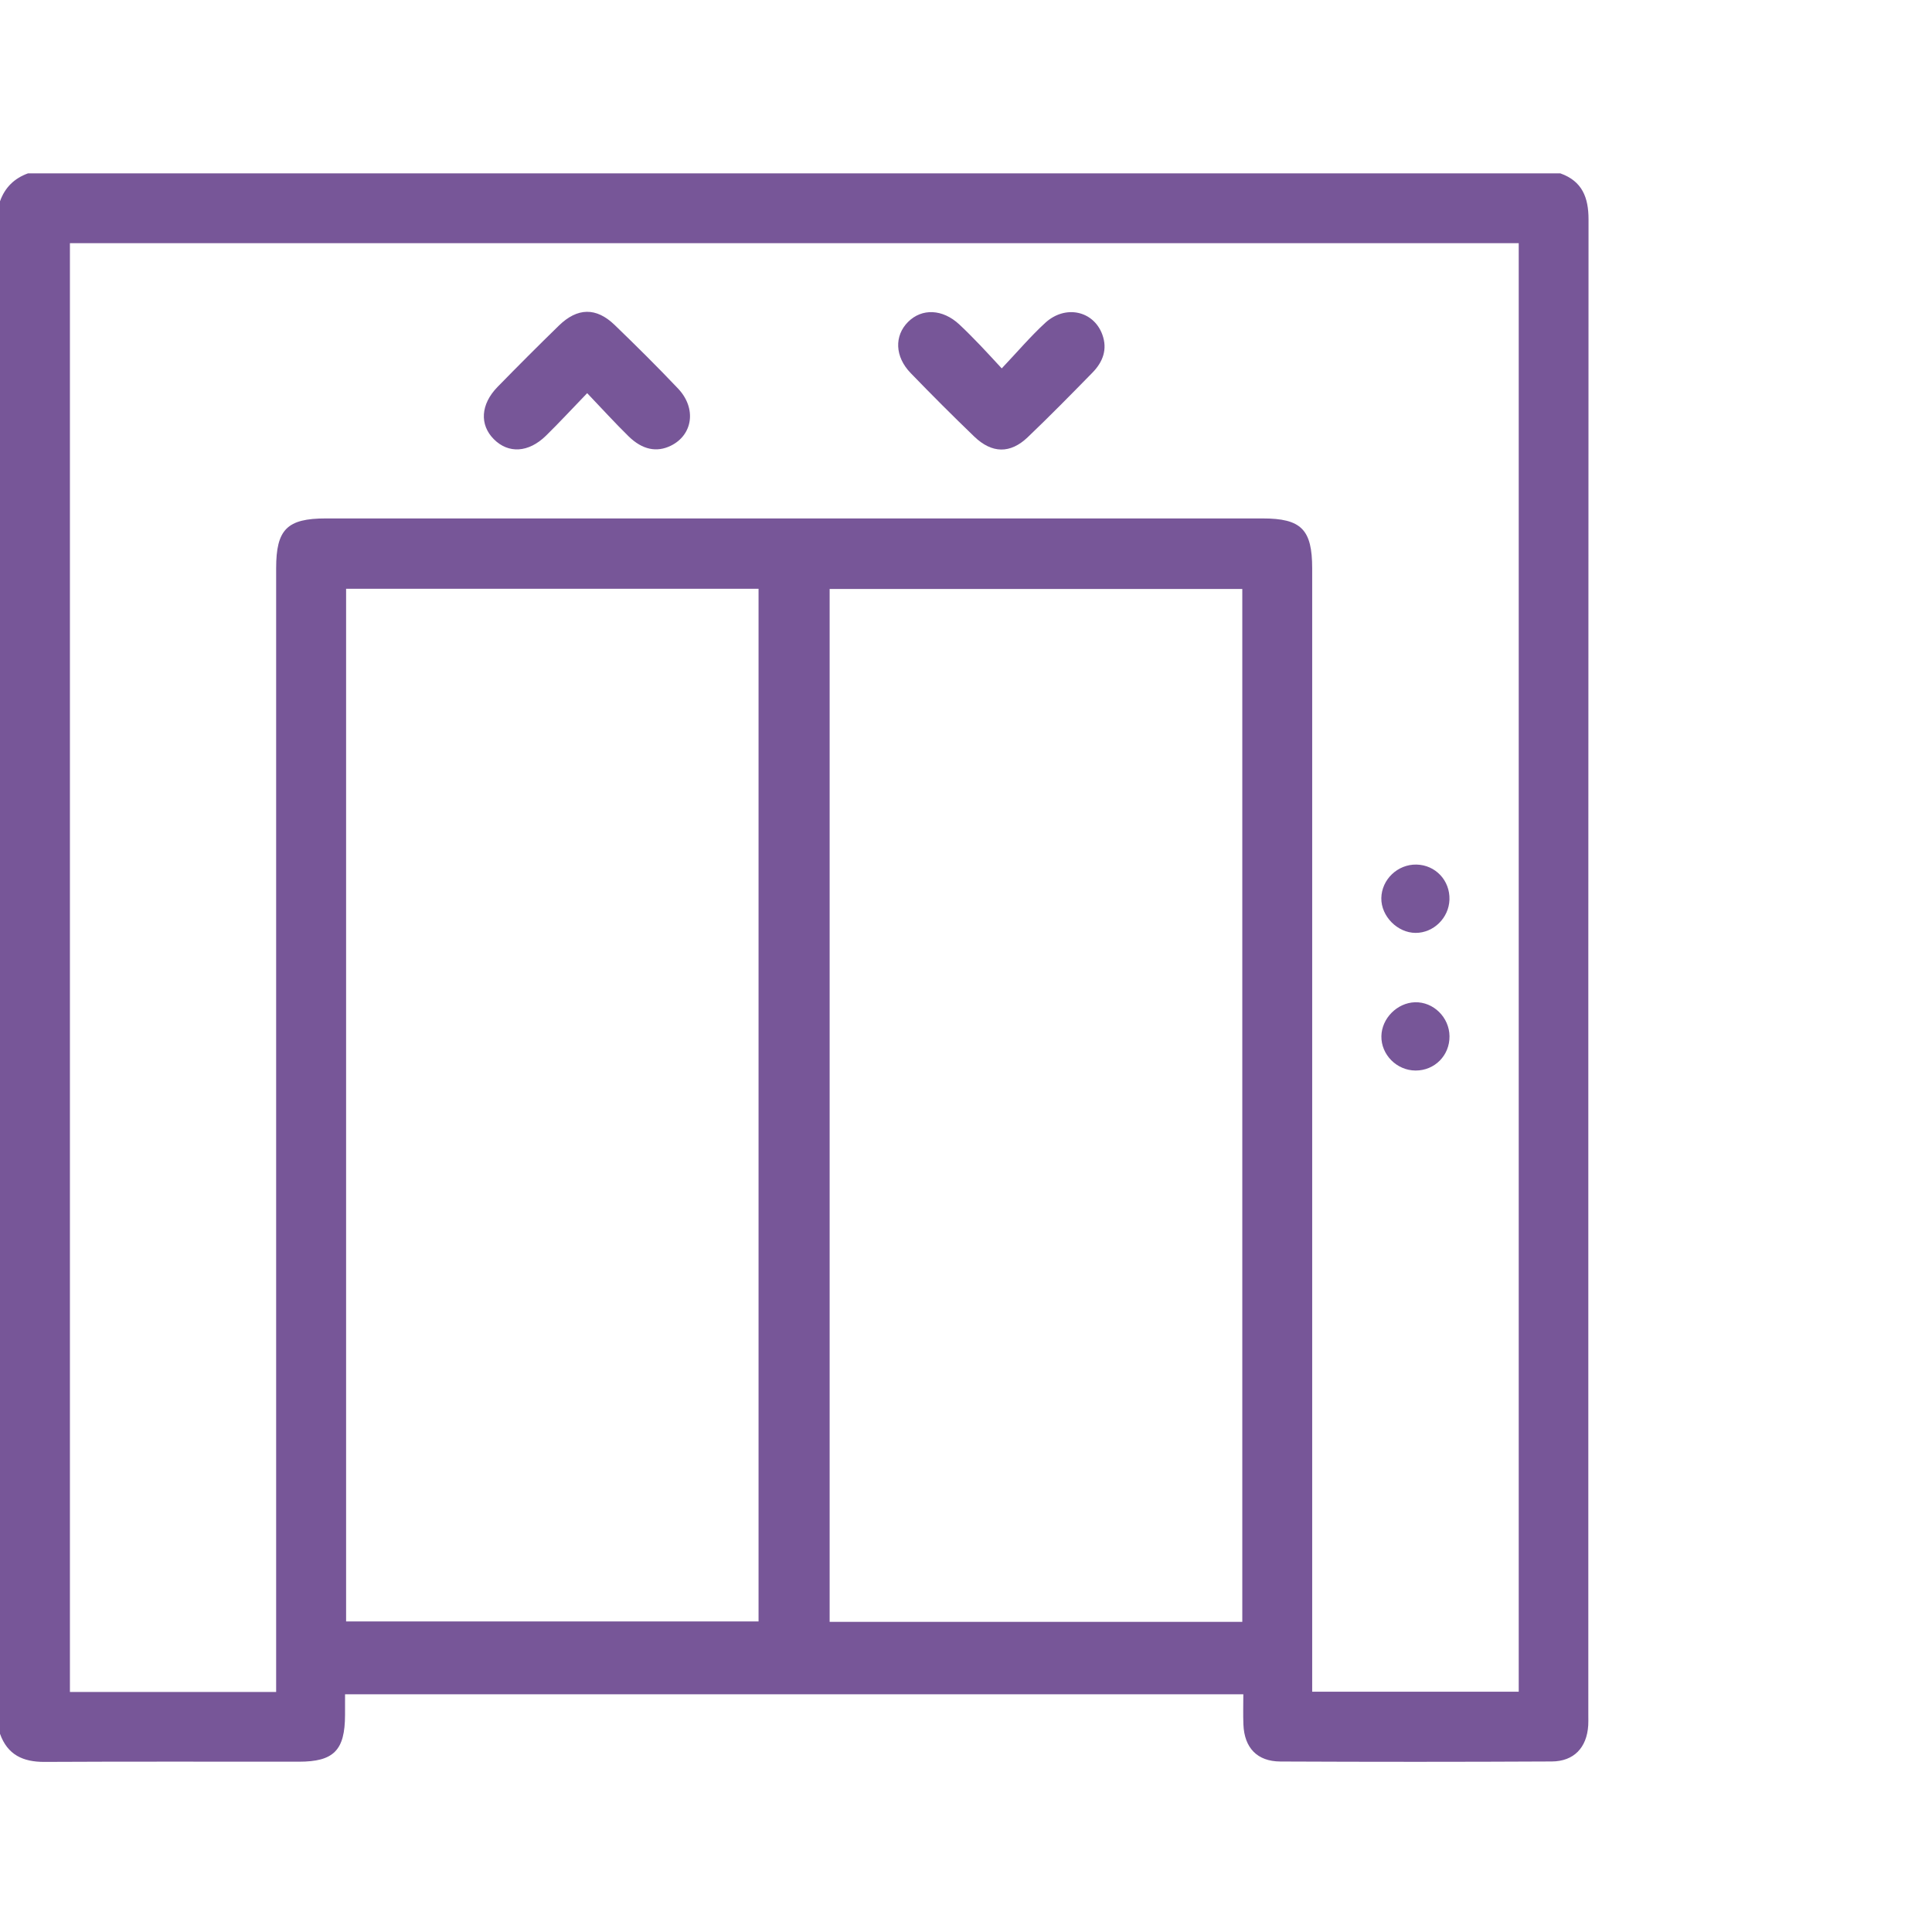 <?xml version="1.0" encoding="UTF-8"?>
<svg xmlns="http://www.w3.org/2000/svg" version="1.1" xmlns:xlink="http://www.w3.org/1999/xlink" viewBox="0 0 450 450">
  <defs>
    <style>
      .cls-1 {
        clip-path: url(#clippath-6);
      }

      .cls-2 {
        clip-path: url(#clippath-4);
      }

      .cls-3 {
        fill: none;
      }

      .cls-4 {
        clip-path: url(#clippath-1);
      }

      .cls-5 {
        clip-path: url(#clippath-5);
      }

      .cls-6 {
        clip-path: url(#clippath-3);
      }

      .cls-7 {
        display: none;
      }

      .cls-8 {
        clip-path: url(#clippath-2);
      }

      .cls-9 {
        fill: #775698;
      }

      .cls-10 {
        clip-path: url(#clippath);
      }
    </style>
    <clipPath id="clippath">
      <rect class="cls-3" y="78.452" width="424" height="293.147"/>
    </clipPath>
    <clipPath id="clippath-1">
      <rect class="cls-3" y="54.798" width="450" height="340.404"/>
    </clipPath>
    <clipPath id="clippath-2">
      <rect class="cls-3" y="59.29" width="380" height="331.538"/>
    </clipPath>
    <clipPath id="clippath-3">
      <rect class="cls-3" y="37.451" width="375" height="374.996"/>
    </clipPath>
    <clipPath id="clippath-4">
      <rect class="cls-3" y="35.4" width="380" height="379.965"/>
    </clipPath>
    <clipPath id="clippath-5">
      <rect class="cls-3" y="40.384" width="370" height="369.996"/>
    </clipPath>
    <clipPath id="clippath-6">
      <rect class="cls-3" y=".108" width="340.74" height="449.785"/>
    </clipPath>
  </defs>
  <!-- Generator: Adobe Illustrator 28.6.0, SVG Export Plug-In . SVG Version: 1.2.0 Build 709)  -->
  <g>
    <g id="Analyse" class="cls-7">
      <path d="M271.895,298.727c26.272-7.484,44.504-31.27,45.375-58.28.846-26.227-16.34-51.767-40.576-60.132-1.067-.368-2.75-.205-3.659.42-6.988,4.806-14.565,6.335-22.766,4.311-2.293-.566-2.791.858-3.582,2.255-7.006,12.358-14.017,24.712-21.028,37.067-3.852,6.789-5.218,7.162-12.032,3.314-.96-.542-1.941-1.046-3.231-1.739-4.486,7.885-8.914,15.652-13.327,23.427-5.245,9.241-5.589,9.318-14.825,4.058-12.668-7.216-25.364-14.384-38.043-21.58-4.77-2.708-5.408-4.934-2.718-9.702,4.958-8.79,9.948-17.561,15.121-26.685-1.54-.9-3.003-1.772-4.482-2.617-5.115-2.92-5.699-4.855-2.825-9.928,13.33-23.527,26.681-47.042,40.025-70.562,6.457-11.38,12.907-22.764,19.373-34.139,2.986-5.253,4.853-5.738,10.23-2.734,1.95,1.089,3.907,2.165,6.274,3.476,3.313-5.822,6.548-11.509,9.87-17.347-.957-.63-1.771-1.171-2.59-1.704-3.372-2.196-4.057-4.387-2.138-7.896,3.108-5.685,6.3-11.327,9.577-16.917,1.919-3.273,4.555-3.985,7.942-2.076,18.346,10.339,36.667,20.722,54.958,31.158,3.618,2.064,4.236,4.496,2.243,8.141-2.81,5.138-5.736,10.213-8.636,15.301-2.87,5.036-4.767,5.582-9.949,2.937-.428-.219-.889-.375-1.556-.652-3.229,5.692-6.41,11.298-9.821,17.31,2.614,1.505,5.077,2.86,7.477,4.318,3.69,2.242,4.369,4.654,2.268,8.443-3.319,5.987-6.735,11.919-10.001,17.681,2.806,4.88,7.035,6.996,12.079,8.74,39.29,13.587,65.56,50.511,65.695,91.802.136,41.761-25.624,78.52-64.981,92.737-1.143.413-2.262.891-3.68,1.452,1.713,4.991,3.225,9.844,5.125,14.54.371.916,2.244,1.707,3.439,1.729,8.106.15,16.216.055,24.325.089,4.728.02,6.49,1.788,6.505,6.6.036,11.851.036,23.702-0,35.553-.015,4.804-1.787,6.597-6.511,6.598-73.727.013-147.454.012-221.181.001-4.801-.001-6.524-1.719-6.537-6.516-.031-11.851-.027-23.702-.002-35.554.011-5.018,1.693-6.683,6.742-6.686,28.568-.013,57.135-.049,85.703.06,2.823.011,4.14-.739,5.002-3.522,2.24-7.226,4.86-14.334,7.463-21.88-8.663,0-16.868 0-25.073-0-9.107-0-18.214.031-27.32-.016-4.355-.022-6.124-1.783-6.157-6.115-.054-6.986-.055-13.972.001-20.958.034-4.353,1.744-5.978,6.184-6.083,1.496-.035,2.994-.009,4.491-.009,37.668-0,75.336.065,113.004-.063,6.378-.022,12.474-.414,12.737,8.571ZM217.457,217.846c7.001-12.344,13.863-24.34,20.544-36.436.475-.86.035-2.825-.691-3.655-8.351-9.556-9.994-21.757-4.162-32.232,5.897-10.591,17.179-15.541,29.954-13.271,1.019.181,2.761-.086,3.183-.76,2.612-4.18,4.941-8.535,7.438-12.962-19.348-10.967-38.35-21.737-57.529-32.607-18.856,33.262-37.552,66.242-56.296,99.307,19.378,10.98,38.298,21.701,57.559,32.615ZM99.702,386.865h213.038v-27.562H99.702v27.562ZM278.309,348.509c-.187-.787-.277-1.387-.471-1.952-5.012-14.554-10.083-29.089-15.004-43.673-.747-2.213-2.113-2.347-3.974-2.343-14.206.035-28.412.075-42.617-.036-2.356-.018-3.536.667-4.307,2.936-4.721,13.879-9.576,27.712-14.371,41.566-.377,1.09-.639,2.22-1.002,3.502h81.747ZM282.065,170.873c28.255,13.282,45.113,35.258,45.264,66.999.168,35.279-18.748,58.362-51.352,71.057,1.506,4.349,2.996,8.651,4.462,12.885,28.474-2.961,59.203-41.276,61.562-76.696,3.095-46.46-28.368-79.103-57.099-88.265-.922,4.556-1.85,9.138-2.838,14.019ZM187.812,244.674c4.535-7.995,8.935-15.75,13.5-23.796-11.963-6.787-23.708-13.451-35.708-20.26-4.519,7.965-8.924,15.73-13.501,23.797,11.863,6.73,23.536,13.353,35.709,20.259ZM273.511,158.777c.032-9.371-7.098-16.701-16.318-16.777-9.49-.078-16.932,7.153-17.026,16.545-.094,9.368,7.26,16.936,16.587,17.071,9.216.133,16.725-7.412,16.757-16.84ZM244.132,66.654c-3.348,5.918-6.553,11.583-9.833,17.38,10.851,6.133,21.278,12.026,31.835,17.992,3.368-5.949,6.483-11.454,9.791-17.297-10.561-6.004-20.917-11.892-31.792-18.075ZM146.017,313.039c16.863,0,33.28.013,49.697-.046.699-.003,1.809-.519,2.025-1.071,1.414-3.617,2.635-7.31,3.97-11.126h-55.692v12.242ZM288.901,79.871c1.683-3.024,3.274-5.883,4.955-8.903-15.948-9.04-31.478-17.842-47.211-26.76-1.75,3.083-3.325,5.856-5.022,8.844,15.755,8.937,31.269,17.737,47.278,26.818Z"/>
    </g>
    <g id="Creatie_x2F_creatief_concept" class="cls-7">
      <g>
        <path class="cls-9" d="M216.689,0C139.687,0,77.035,62.652,77.035,139.654c0,37.386,14.583,72.508,41.051,98.894l.832.717c1.137.868,27.946,21.734,27.946,71.081v73.699c0,13.994,12.269,26.052,31.493,31.658,2.256,19.249,18.488,34.298,38.332,34.298,19.815,0,36.015-14.992,38.329-34.19,18.739-5.444,31.5-17.452,31.5-31.766v-73.699c0-49.346,26.784-70.195,27.889-71.038l.864-.735c26.483-26.4,41.072-61.533,41.072-98.919C356.343,62.652,293.694,0,216.689,0M216.689,434.478c-10.225,0-18.84-6.671-21.953-15.867,2.134.165,4.257.351,6.441.351h31.027c2.181,0,4.307-.097,6.409-.251-3.138,9.138-11.731,15.766-21.924,15.766M271.002,384.045c0,9.163-16.591,19.396-38.799,19.396h-31.027c-5.215,0-10.3-.556-15.106-1.65-13.729-3.131-23.696-10.594-23.696-17.746v-42.665h108.627v42.665ZM304.655,227.243c-4.487,3.554-33.652,28.803-33.652,83.102v15.512h-108.627v-15.512c0-54.299-29.187-79.563-33.666-83.12-23.319-23.416-36.159-54.5-36.159-87.571,0-68.445,55.695-124.139,124.139-124.139,68.448,0,124.143,55.695,124.143,124.139,0,33.078-12.85,64.162-36.177,87.589"/>
        <path class="cls-9" d="M294.275,147.414c-14.002,0-20.924,11.075-25.984,19.159-5.165,8.256-7.937,11.875-12.832,11.875-4.896,0-7.668-3.619-12.832-11.875-5.05-8.084-11.982-19.159-25.984-19.159-13.994,0-20.916,11.075-25.966,19.166-5.157,8.249-7.93,11.868-12.818,11.868-4.87,0-7.643-3.619-12.8-11.868-5.043-8.091-11.965-19.166-25.952-19.166-4.289,0-7.765,3.475-7.765,7.758s3.475,7.758,7.765,7.758c4.874,0,7.643,3.619,12.793,11.875,5.05,8.084,11.968,19.159,25.959,19.159,14.002,0,20.916-11.075,25.977-19.159,5.157-8.256,7.919-11.875,12.807-11.875,4.896,0,7.668,3.619,12.832,11.875,5.061,8.091,11.982,19.159,25.984,19.159s20.924-11.068,25.984-19.159c5.165-8.256,7.937-11.875,12.832-11.875,4.282,0,7.758-3.475,7.758-7.758s-3.475-7.758-7.758-7.758"/>
      </g>
    </g>
    <g id="Ontwikkeling" class="cls-7">
      <g>
        <g>
          <path d="M227.928,327.285l5.05,5.887c2.75,3.175,11.665,11.448,19.633,11.445,2.492,0,4.741-.835,6.875-2.555l3.272-2.636,3.794,1.803c3.923,1.863,7.869,2.806,11.719,2.806,14.578-.002,24.77-13.038,26.143-20.027l.898-4.566,4.597-.75c6.046-.979,19.98-10.153,28.933-22.864,4.915-6.978,7.132-13.499,6.232-18.356l-.835-4.526,3.928-2.398c5.092-3.117,9.184-14.695,10.418-29.502,1.709-20.511-2.564-39.003-7.632-43.404l-2.672-2.32.414-3.516c3.352-28.433-24.958-56.408-34.379-58.504l-3.137-.699-1.415-2.882c-11.367-23.14-31.781-42.591-47.484-45.247-12.249-2.087-25.227,11.49-29.094,16.471l-4.732,6.096-5.363-5.551c-.125-.128-13.94-14.079-30.574-14.079-4.398,0-8.691.997-12.762,2.958-9.932,4.786-29.701,25.847-34.979,39.16l-1.167,2.94-3.012.963c-15.602,5.003-32.702,26.985-37.57,43.296-1.7,5.693-1.747,10.285-.13,12.279l3.019,3.726-2.564,4.06c-7.538,11.934-9.88,38.916-5.014,57.745,2.092,8.073,5.379,13.851,9.025,15.85l3.885,2.127-.441,4.407c-1.792,17.857,17.512,45.654,30.285,48.18l1.865.367,1.393,1.294c7.41,6.888,17.555,16.321,30.447,16.321,4.9,0,10.032-1.4,15.255-4.159l3.312-1.753,3.225,1.912c2.985,1.771,5.937,2.631,9.014,2.631,9.553,0,17.172-8.483,17.243-8.568l5.086-5.865ZM252.611,358c-10.366,0-19.548-6.461-24.922-11.235-4.819,3.762-12.621,8.333-22.089,8.333-4.282,0-8.481-.927-12.518-2.763-6.111,2.743-12.247,4.132-18.287,4.132-17.221,0-30.167-11.21-38.285-18.717-19.08-5.484-38.961-35.264-39.196-58.121-5.303-4.483-9.387-11.896-11.931-21.74-5.404-20.891-3.252-48.657,4.633-64.617-1.859-4.382-2.638-10.906.186-20.367,5.668-18.997,24.089-43.238,43.381-51.145,7.433-15.429,27.473-37.234,40.36-43.446,5.901-2.842,12.149-4.282,18.571-4.282,15.212,0,27.977,8.039,34.825,13.427,7.112-7.209,21.534-18.838,37.169-16.175,19.581,3.31,42.311,23.715,55.996,50.03,15.947,6.66,43.554,36.82,41.758,68.874,8.736,10.821,11.219,33.235,9.658,51.974-.873,10.44-3.758,28.145-13.273,37.111.112,7.5-2.902,15.799-8.866,24.264-8.731,12.391-22.607,23.525-33.472,27.264-4.613,12.081-18.943,26.613-38.036,26.617-4.629,0-9.269-.862-13.842-2.569-3.641,2.092-7.6,3.151-11.817,3.151h-.004Z"/>
          <path d="M157.676,221.851c-3.066,1.338-6.638.197-8.371-2.664-5.703-9.417-16.172-21.451-20.904-22.507-6.465-1.448-18.819,1.081-27.044,2.926-3.513.788-7.017-1.358-7.911-4.846l-.012-1.472c-.933-3.638,1.325-5.917,4.99-6.74,10.807-2.426,24.338-4.84,32.895-2.931,10.346,2.313,22.813,17.842,29.376,28.634,2.106,3.462.696,7.98-3.018,9.601l-0.0 0Z"/>
          <path d="M105.798,282.741l-3.308-12.968c8.486-2.168,17.061-5.275,22.198-7.877,2.876-1.456,4.273-4.776,3.343-7.863-1.383-4.589-4.131-11.166-7.493-17.832-1.626-3.224-.447-7.155,2.708-8.911l0-0c3.306-1.839,7.491-.59,9.215,2.777,5.825,11.382,12.206,26.757,8.875,34.371-3.961,9.054-23.966,15.353-35.539,18.302"/>
          <path d="M188.106,239.784l4.939,4.049c3.016,2.473,3.138,7.059.226,9.654-3.871,3.449-9.254,7.647-16.108,12.561-2.887,2.07-6.92,1.385-8.948-1.532-.124-.178-.248-.357-.372-.535-1.989-2.862-1.3-6.784,1.532-8.815,13.286-9.526,17.491-13.871,18.731-15.382"/>
          <path d="M229.966,262.133c-.184,4.578-4.829,7.614-9.085,5.917-10.807-4.308-27.658-11.984-32.758-19.604-4.741-7.085-4.873-21.348-4.412-30.249.198-3.813,3.56-6.668,7.356-6.256l.093.01c3.52.382,6.091,3.454,5.92,6.991-.452,9.327.182,19.098,2.165,22.06,2.895,4.327,16.173,10.682,26.49,14.647,2.651,1.019,4.347,3.623,4.233,6.46l-.001.023Z"/>
          <path d="M199.843,345.405l-6.895-.58c-3.537-.298-6.546,1.538-6.465-2.01.18-7.896.111-24.406-2.622-31.529-.895-2.336-2.036-3.459-4.686-4.266-3.155-.961-5.082-4.155-4.569-7.413l0-0c.625-3.973,4.606-6.575,8.452-5.401,5.196,1.586,10.401,4.738,13.297,12.286,5.489,14.298,3.574,37.917,3.489,38.914"/>
          <path d="M225.48,163.516c-17.723,1.45-29.122,10.136-34.683,15.663-.299.297-.583.588-.852.87-1.944,2.041-5.063,2.394-7.392.807l-0-0c-3.811-2.597-4.337-8.035-1.05-11.271,7.237-7.127,21.364-17.647,42.888-19.407"/>
          <path d="M153.087,160.892c-1.85,0-3.695-.49-5.462-1.46-7.249-3.986-12.425-17.212-15.197-26.154-1.136-3.666,1.053-7.527,4.777-8.456l.015-.004c3.419-.853,6.934,1.086,7.989,4.447,1.254,3.995,2.694,7.804,4.105,10.925,1.853,4.1,7.103,5.254,10.505,2.31,4.295-3.717,9.229-8.769,13.536-13.181,2.607-2.671,5.268-5.396,7.916-7.992,2.715-2.662,7.095-2.536,9.649.281l0.0 0c2.416,2.665,2.29,6.753-.278,9.273-2.552,2.505-5.158,5.173-7.709,7.785-9.988,10.23-18.616,19.064-26.452,21.666-1.12.374-2.257.56-3.395.56"/>
          <path d="M299.261,221.821c-3.545-1.597-4.938-5.935-2.93-9.265,6.513-10.801,19.12-26.605,29.561-28.94,8.609-1.918,17.906-.911,28.774,1.539,3.581.807,5.789,4.425,4.877,7.98l-.087.338c-.874,3.408-4.299,5.509-7.732,4.736-8.269-1.863-16.402-2.987-22.914-1.531-4.745,1.06-15.544,13.176-21.321,22.607-1.714,2.799-5.235,3.883-8.227,2.535l-0-0Z"/>
          <path d="M353.101,276.114c-.943,3.7-4.773,5.858-8.432,4.767-11.36-3.386-25.53-8.978-28.794-16.443-3.332-7.611,3.046-22.987,8.872-34.37,1.724-3.368,5.91-4.618,9.217-2.778l0.0 0c3.153,1.754,4.336,5.683,2.712,8.905-3.409,6.764-6.187,13.434-7.55,18.028-.934,3.147.61,6.498,3.579,7.898,3.854,1.818,9.697,4.042,15.895,5.932,3.411,1.04,5.383,4.602,4.502,8.057l-.001.003Z"/>
          <path d="M267.798,206.558c-2.562-2.296-6.339-5.447-11.428-9.166-2.908-2.125-3.607-6.182-1.576-9.156l.005-.007c2.127-3.114,6.42-3.864,9.455-1.626,4.736,3.492,9.066,7.008,12.382,9.943,3.072,2.72,3.019,7.526-.135,10.151l-0.0 0c-2.537,2.111-6.245,2.064-8.703-.139Z"/>
          <path d="M232.753,211.605l-2.243-6.512c-1.154-3.35.497-7.025,3.775-8.37,7.595-3.117,15.153-7.105,16.735-9.467,1.108-1.656,1.651-7.707,1.438-14.263-.114-3.492,2.495-6.48,5.968-6.857l0-0c3.887-.423,7.283,2.557,7.422,6.464.252,7.094-.169,16.809-3.708,22.098-5.48,8.187-23.879,15.013-29.387,16.907"/>
          <path d="M302.399,327.844c-4.377-7.543-16.49-24.442-31.204-23.245-3.14.255-6.045-1.665-6.94-4.686l-.06-.203c-1.181-3.986,1.577-8.08,5.718-8.452,20.059-1.798,36.872,17.326,44.161,29.938,1.989,3.442.486,7.845-3.182,9.377l-2.608-3.872c-3.075,1.285-4.213,4.024-5.885,1.142Z"/>
          <path d="M259.062,255.966c-7.343-4.918-20.602-5.726-22.343-5.683-3.241.08-6.216-1.94-6.862-5.117l-.001-.006c-.827-4.072,2.204-7.923,6.358-8.032,7.37-.193,20.16.897,30.266,7.684,3.542,2.379,4.071,7.379,1.036,10.378l-0.0 0c-2.271,2.244-5.801,2.553-8.453.776Z"/>
          <path d="M290.826,152.428c-1.362,0-2.683-.19-3.941-.611-8.823-2.932-20.019-8.603-27.254-19.399-2.312-3.45-.794-8.171,3.032-9.788l0-0c2.979-1.259,6.377-.171,8.205,2.497,4.699,6.862,11.942,10.911,18.178,13.264,1.762.665,3.707.569,5.392-.273,3.773-1.886,9.519-6.201,14.944-11.269,2.568-2.399,6.575-2.346,9.128.068l.012.012c2.785,2.633,2.81,7.073.027,9.709-7.364,6.973-18.503,15.791-27.722,15.791"/>
        </g>
        <rect x="222.907" y="90.837" width="13.383" height="251.978"/>
        <path d="M284.805,302.698l-0-0c-3.648-.717-6.012-4.271-5.263-7.913l1.794-8.718c.74-3.596,4.24-5.924,7.843-5.216l0.0 0c3.648.717,6.012,4.271,5.263,7.913l-1.794,8.718c-.74,3.596-4.24,5.924-7.843,5.216Z"/>
        <path d="M188.745,307.687l-2.852-1.426c-2.846-2.358-3.241-6.576-.883-9.422l4.105-4.364c2.358-2.845,6.576-3.241,9.422-.882l0.0 0c2.845,2.358,3.24,6.575.883,9.421l-4.105,4.365c-2.358,2.846-3.724,4.667-6.57,2.309Z"/>
      </g>
    </g>
    <g id="Groei" class="cls-7">
      <g>
        <g>
          <path d="M101.18,264.639c-1.009,0-2.047-.157-3.085-.48-4.849-1.516-7.905-5.972-7.264-10.593,6.576-47.467,17.06-74.821,24.371-91.269,5.667-12.747,21.619-25.411,39.832-23.904,2.702.23,11.649,1.224,21.563,2.325,9.252,1.028,19.356,2.153,25.956,2.827l-1.168,11.455c-6.627-.679-16.774-1.805-26.059-2.837-9.78-1.089-18.598-2.069-21.265-2.295-12.491-1.076-24.227,7.866-28.34,17.107-6.509,14.644-15.639,38.323-22.018,78.314,11.739-22.01,28.2-49.277,34.896-52.628,3.835-1.917,11.027-1.082,32.071,3.75,1.842.421,3.312.763,4.189.939l-2.288,11.285c-.936-.188-2.508-.548-4.478-1.001-5.123-1.174-20.251-4.717-24.613-4.445-3.684,3.38-19.17,26.59-34.394,56.708-1.521,3.01-4.548,4.739-7.908,4.742"/>
          <path d="M336.752,89.515c-71.606,0-153.83,54.744-161.806,143.181l-.124,1.373-46.381,74.015,74.018-46.38,1.371-.124c52.099-4.698,85.467-33.118,104.279-56.131,26.854-32.842,41.388-76.691,38.54-115.575-3.256-.238-6.57-.359-9.899-.359M92.063,344.468l71.544-114.189c9.289-94.096,96.852-152.278,173.144-152.278,5.355,0,10.681.289,15.828.857l4.583.51.508,4.582c4.818,43.619-10.374,91.766-40.643,128.789-20.047,24.516-55.489,54.748-110.779,60.18l-114.186,71.551Z"/>
          <path d="M181.735,345.778c-4.164,0-7.984-2.927-9.363-7.344-1.406-4.494.345-9.015,4.259-10.994,29.686-15.01,52.655-30.267,56.711-34.512.153-4.464-3.29-19.44-4.454-24.529-.451-1.953-.807-3.514-.996-4.446l11.285-2.29c.176.872.515,2.331.933,4.159,4.836,21.06,5.68,28.259,3.757,32.103-3.342,6.687-30.61,23.153-52.622,34.895,39.996-6.377,63.67-15.505,78.309-22.018,9.243-4.11,18.169-15.836,17.106-28.34-.224-2.663-1.206-11.477-2.292-21.249-1.035-9.29-2.161-19.442-2.84-26.073l11.455-1.171c.677,6.605,1.799,16.718,2.827,25.972,1.103,9.913,2.095,18.849,2.325,21.549,1.549,18.279-11.158,34.165-23.904,39.832-16.437,7.312-43.786,17.795-91.269,24.371-.41.056-.82.084-1.225.084"/>
        </g>
        <rect x="181.023" y="224.902" width="11.514" height="49.691" transform="translate(-121.893 205.237) rotate(-45.003)"/>
        <path d="M267.645,146.727c-5.918,0-11.482,2.306-15.668,6.492-4.186,4.186-6.489,9.746-6.489,15.666,0,5.916,2.303,11.48,6.489,15.666,8.367,8.37,22.965,8.37,31.332,0,8.636-8.639,8.636-22.695,0-31.334-4.184-4.184-9.746-6.49-15.664-6.49M267.645,202.554c-8.996,0-17.451-3.503-23.809-9.862-6.361-6.358-9.862-14.816-9.862-23.807,0-8.995,3.504-17.447,9.862-23.807,6.358-6.361,14.813-9.864,23.809-9.864,8.993,0,17.447,3.503,23.806,9.861,13.126,13.13,13.126,34.49,0,47.618-6.358,6.36-14.813,9.862-23.806,9.862"/>
      </g>
    </g>
    <g id="Strategie" class="cls-7">
      <g class="cls-10">
        <path class="cls-9" d="M327.379,357.406c-45.45,0-82.429-36.979-82.429-82.429s36.979-82.429,82.429-82.429c45.45,0,82.429,36.979,82.429,82.429s-36.979,82.429-82.429,82.429M193.239,228.877h37.519v13.056h-37.519v-13.056ZM96.619,357.406c-45.45,0-82.425-36.975-82.425-82.429,0-45.45,36.975-82.429,82.425-82.429,45.454,0,82.429,36.979,82.429,82.429,0,45.454-36.979,82.429-82.429,82.429M154.29,96.421c2.687-2.409,6.172-3.78,9.892-3.78,8.197,0,14.866,6.669,14.866,14.866v7.378c-6.556-8.036-15.047-14.427-24.758-18.464M230.758,214.686h-37.519v-42.21h37.519v42.21ZM244.949,107.507c0-8.197,6.669-14.866,14.866-14.866,3.738,0,7.23,1.379,9.901,3.776-9.711,4.037-18.207,10.428-24.767,18.469v-7.378ZM335.47,129.089c.852,1.384,18.587,31.124,35.646,59.751-13.141-6.699-28.007-10.483-43.737-10.483-34.84,0-65.429,18.536-82.429,46.264v-69.93c0-26.956,21.928-48.884,48.88-48.884,17.093,0,32.66,8.707,41.641,23.282M347.551,121.643c-11.584-18.802-31.668-30.027-53.718-30.027-3.147,0-6.239.24-9.26.688-.004-.008-.013-.017-.013-.021-5.345-8.661-14.596-13.832-24.741-13.832-16.026,0-29.061,13.035-29.061,29.057v50.778h-37.519v-50.778c0-16.022-13.035-29.057-29.057-29.057-10.129,0-19.363,5.151-24.754,13.853-3.025-.447-6.113-.688-9.26-.688-22.054,0-42.134,11.225-53.722,30.027-.16.262-.645,1.05-12.322,20.628-2.008,3.366-.907,7.72,2.459,9.728,3.362,2.008,7.72.907,9.728-2.459,9.61-16.106,11.951-20.012,12.221-20.451,8.981-14.579,24.547-23.282,41.636-23.282,26.952,0,48.88,21.928,48.88,48.88v69.93c-17-27.724-47.589-46.26-82.425-46.26-15.735,0-30.601,3.784-43.741,10.479,3.375-5.661,6.939-11.643,10.517-17.642,2.008-3.366.907-7.72-2.459-9.728-3.366-2.008-7.72-.907-9.728,2.459-15.077,25.29-38.806,63.227-41.805,69.491C3.378,246.013-.001,260.107-.001,274.977-.001,328.256,43.344,371.597,96.619,371.597c53.279,0,96.62-43.341,96.62-96.62v-18.852h37.519v18.852c0,53.279,43.345,96.62,96.62,96.62,53.275,0,96.62-43.341,96.62-96.62,0-15.279-3.565-29.74-9.909-42.598-2.902-5.876-64.965-108.179-66.538-110.735"/>
        <path class="cls-9" d="M389.589,252.617c-1.325-3.687-5.391-5.602-9.078-4.278-3.687,1.325-5.602,5.391-4.278,9.078,2.021,5.619,3.046,11.525,3.046,17.557,0,28.618-23.282,51.9-51.9,51.9-28.618,0-51.9-23.282-51.9-51.9,0-28.614,23.282-51.896,51.9-51.896,14.364,0,28.213,6.032,38.004,16.553,2.67,2.869,7.159,3.029,10.027.359,2.869-2.67,3.033-7.159.363-10.027-12.466-13.394-30.103-21.08-48.394-21.08-36.443,0-66.091,29.652-66.091,66.091,0,36.443,29.648,66.091,66.091,66.091s66.091-29.648,66.091-66.091c0-7.673-1.304-15.195-3.881-22.358"/>
        <path class="cls-9" d="M96.621,326.878c-28.618,0-51.9-23.282-51.9-51.9s23.282-51.9,51.9-51.9,51.9,23.282,51.9,51.9-23.282,51.9-51.9,51.9M96.621,208.887c-36.443,0-66.091,29.648-66.091,66.091s29.648,66.091,66.091,66.091,66.091-29.648,66.091-66.091-29.648-66.091-66.091-66.091"/>
      </g>
    </g>
    <g id="Positionering" class="cls-7">
      <g class="cls-4">
        <path class="cls-9" d="M348.135,269.601c17.617,24.719,27.972,54.925,27.976,87.611,0,3.575,2.899,6.474,6.474,6.474s6.474-2.899,6.474-6.474c.004-35.44-11.252-68.311-30.379-95.131-2.073-2.911-6.119-3.587-9.03-1.514-2.911,2.077-3.591,6.119-1.514,9.034M73.888,357.212c.004-41.748,16.905-79.487,44.26-106.851,27.364-27.356,65.102-44.256,106.851-44.26,28.564.004,55.239,7.911,78.009,21.663,3.064,1.852,7.041.87,8.893-2.19,1.848-3.064.866-7.041-2.194-8.893-24.719-14.936-53.741-23.531-84.708-23.527-90.61.004-164.054,73.448-164.058,164.058,0,3.575,2.899,6.474,6.474,6.474,3.575,0,6.474-2.899,6.474-6.474M353.388,222.225l-4.122-4.992-120.482,99.483,4.122,4.992,2.029-6.152c-4.01-1.32-8.317-2.069-12.802-2.065-22.565.004-40.851,18.29-40.855,40.855.004,22.565,18.29,40.851,40.855,40.855,22.569-.004,40.851-18.29,40.855-40.855.004-5.085-.97-9.936-2.645-14.376l-6.059,2.279,4.992,4.123,99.105-120.023c2.13-2.577,1.949-6.341-.415-8.7-2.359-2.363-6.123-2.544-8.7-.415l4.122,4.992-4.992-4.123-99.105,120.023c-1.473,1.787-1.884,4.243-1.067,6.405,1.163,3.096,1.816,6.377,1.816,9.815-.004,7.726-3.112,14.662-8.173,19.731-5.073,5.061-12.009,8.173-19.735,8.177-7.726-.004-14.662-3.116-19.735-8.177-5.056-5.069-8.168-12.005-8.173-19.731.004-7.726,3.116-14.662,8.173-19.731,5.073-5.061,12.009-8.173,19.735-8.177,3.052,0,5.97.503,8.744,1.417,2.118.701,4.432.262,6.152-1.155l120.482-99.483-4.123-4.992-4.992-4.123,4.992,4.123ZM443.524,169.538h-6.474c-.004,11.289-4.557,21.446-11.953,28.849-7.404,7.396-17.561,11.949-28.849,11.953-11.289-.004-21.446-4.557-28.849-11.949-7.391-7.408-11.945-17.565-11.949-28.853.004-11.285,4.557-21.446,11.949-28.849,7.404-7.391,17.561-11.945,28.849-11.949,11.289.004,21.446,4.557,28.849,11.949,7.396,7.404,11.949,17.565,11.953,28.849h12.951c-.008-29.687-24.067-53.745-53.753-53.749-29.691.004-53.745,24.067-53.749,53.749.004,29.687,24.059,53.749,53.749,53.753,29.687-.004,53.745-24.067,53.753-53.753h-6.478ZM101.026,169.538h-6.478c0,11.289-4.557,21.446-11.949,28.849-7.404,7.396-17.561,11.949-28.849,11.953-11.285-.004-21.446-4.557-28.849-11.953-7.396-7.404-11.949-17.561-11.953-28.849.004-11.285,4.557-21.446,11.953-28.849,7.404-7.391,17.565-11.945,28.849-11.949,11.289.004,21.446,4.557,28.849,11.949,7.391,7.404,11.949,17.565,11.949,28.849h12.951c-.004-29.687-24.063-53.741-53.749-53.749C24.064,115.793.005,139.851.001,169.538c.004,29.687,24.063,53.749,53.749,53.753,29.687-.004,53.745-24.067,53.749-53.753h-6.474ZM272.279,108.546h-6.478c0,11.285-4.557,21.446-11.949,28.849-7.404,7.396-17.565,11.949-28.853,11.953-11.289-.004-21.446-4.557-28.853-11.953-7.392-7.404-11.945-17.565-11.949-28.849.004-11.289,4.557-21.446,11.949-28.849,7.408-7.391,17.565-11.945,28.853-11.949,11.289.004,21.45,4.557,28.853,11.949,7.396,7.404,11.949,17.561,11.949,28.849h12.951c-.004-29.687-24.063-53.745-53.753-53.749-29.691.004-53.749,24.063-53.753,53.749.004,29.687,24.063,53.745,53.753,53.749,29.691-.004,53.749-24.063,53.753-53.749h-6.474ZM314.893,308.555c7.85,14.469,12.299,31.015,12.303,48.653,0,3.575,2.899,6.474,6.474,6.474s6.478-2.899,6.478-6.474c0-19.827-5.024-38.528-13.869-54.828-1.707-3.144-5.636-4.308-8.78-2.605-3.144,1.707-4.308,5.636-2.605,8.78M122.802,357.208c.004-28.241,11.429-53.749,29.932-72.264,18.515-18.503,44.023-29.928,72.264-29.932,14.356,0,27.988,2.955,40.371,8.277,3.285,1.413,7.094-.105,8.507-3.39,1.409-3.285-.105-7.094-3.39-8.507-13.954-5.999-29.353-9.332-45.488-9.332-63.601.004-115.14,51.551-115.144,115.148,0,3.575,2.899,6.474,6.474,6.474,3.575,0,6.474-2.899,6.474-6.474M31.58,156.522l35.186,35.186c2.532,2.528,6.631,2.528,9.159,0,2.528-2.528,2.528-6.627,0-9.155l-35.186-35.19c-2.528-2.528-6.631-2.528-9.159,0-2.528,2.528-2.528,6.631,0,9.159M40.739,191.708l35.186-35.186c2.528-2.528,2.528-6.631,0-9.159-2.528-2.528-6.627-2.528-9.159,0l-35.186,35.19c-2.528,2.528-2.528,6.627,0,9.155,2.528,2.528,6.631,2.528,9.159,0M202.829,95.53l35.186,35.186c2.528,2.528,6.631,2.528,9.155,0,2.532-2.528,2.532-6.627,0-9.159l-35.186-35.186c-2.528-2.528-6.627-2.528-9.155,0-2.528,2.528-2.528,6.631,0,9.159M211.984,130.716l35.186-35.186c2.532-2.528,2.532-6.631,0-9.159-2.524-2.528-6.627-2.528-9.155,0l-35.186,35.186c-2.528,2.532-2.528,6.631,0,9.159,2.528,2.528,6.627,2.528,9.155,0M369.383,172.791l16.422,16.422c1.208,1.208,2.874,1.896,4.577,1.896,1.707,0,3.374-.688,4.581-1.896l28.145-28.145c2.532-2.532,2.532-6.631,0-9.159-2.528-2.528-6.627-2.528-9.155,0l-23.571,23.571-11.844-11.844c-2.528-2.532-6.627-2.532-9.155,0-2.528,2.528-2.528,6.627,0,9.155"/>
      </g>
    </g>
    <g id="Foto_en_Video" class="cls-7">
      <g class="cls-8">
        <path class="cls-9" d="M67.102,216.572c2.874-1.808,5.139-4.572,6.723-8.291,2.621-6.152,5.743-12.152,8.487-18.369.547-1.225,1.151-1.951,1.886-2.412.735-.461,1.678-.694,3.013-.698h.041c10.001.037,19.998.061,29.995.061,9.87,0,19.741-.024,29.607-.069h.016-.012.049c1.437.004,2.412.286,3.18.808.767.522,1.4,1.347,1.968,2.641,2.539,5.788,5.262,11.491,7.976,17.173,1.796,3.764,4.155,6.76,7.18,8.801,3.025,2.049,6.686,3.111,10.948,3.106l.718-.008c2.351-.065,5.568-.082,8.985-.082,5.478,0,11.466.049,15.275.049,6.152,0,10.054,1.09,12.381,3.4,2.343,2.29,3.441,6.119,3.437,12.185v41.853c0,27.652.004,55.303.02,82.959.004,2.094.4,4.09.396,5.878,0,.51-.029,1.004-.102,1.478-.465,2.955-1.919,5.262-4.176,6.899-2.257,1.629-5.352,2.568-9.054,2.572-12.413.012-26.003.016-39.71.016-16.695,0-33.558-.004-48.682-.004-15.765,0-33.469.004-50.862.004-12.662,0-25.158-.004-36.632-.008-5.478-.004-9.127-1.151-11.401-3.425-2.282-2.265-3.429-5.894-3.433-11.352-.004-21.325-.008-42.653-.008-63.982,0-21.329.004-42.653.012-63.982,0-5.311,1.151-8.862,3.408-11.095,2.249-2.241,5.837-3.384,11.185-3.392.58-.004,1.2-.004,1.853-.004,4.298,0,10.017.02,15.316.02,3.686,0,7.168-.008,9.838-.041,3.87-.041,7.307-.878,10.181-2.69M234.779,243.322l-.004-.596c0-2.257.029-4.527.029-6.805,0-2.196-.024-4.4-.122-6.609-.6-13.087-11.238-24.149-24.378-24.88-4.229-.229-9.927-.298-15.602-.298-5.507,0-10.989.065-15.063.114h.004-.155c-1.559-.004-2.674-.29-3.543-.857-.869-.571-1.584-1.47-2.192-2.947-2.47-5.988-5.2-11.854-7.927-17.696-1.768-3.784-4.131-6.748-7.176-8.748-3.041-2-6.731-3.008-11.034-3.004h-.204c-9.634.069-19.267.098-28.901.098-10.217,0-20.435-.033-30.652-.086h-.167c-4.245,0-7.94.874-10.989,2.825-3.053,1.947-5.405,4.947-7.05,8.997-2.339,5.76-5.319,11.324-7.878,17.136-.522,1.188-1.11,2.061-1.772,2.604-.665.543-1.4.829-2.498.837-.31,0-.714-.09-1.082-.147v-3.421c0-20.426-.004-40.853-.004-61.279,0-16.504,0-33.011.004-49.515.004-5.401,1.172-9.017,3.478-11.291,2.298-2.286,5.968-3.445,11.43-3.449,32.473-.004,64.945-.004,97.418-.004,32.211,0,64.423,0,96.634.004,5.49,0,9.16,1.143,11.446,3.408,2.298,2.257,3.453,5.866,3.462,11.299.008,25.525.012,51.05.012,76.579,0,26.117-.004,52.238-.016,78.359-.004,5.131-1.176,8.638-3.437,10.879-2.253,2.245-5.792,3.421-10.956,3.437-4.915.012-8.931.016-12.797.016-5.641,0-10.985-.008-18.316-.012,0-3.029.004-5.952.004-8.801,0-2.07,0-4.111-.004-6.148M364.085,167.963v37.195c0,11.389,0,22.774-.008,34.162.004,1.437-.065,2.535-.225,3.315-.122.584-.286.98-.478,1.257-.286.404-.649.661-1.453.898-.796.225-1.976.351-3.555.429-.486.024-.963.037-1.441.037-4.315,0-8.295-.984-12.381-2.784-14.977-6.605-30.064-12.952-45.164-19.243-1.269-.527-2.017-1.053-2.457-1.674-.441-.616-.69-1.453-.694-2.874v-.041c.065-17.565.094-35.13.094-52.695,0-17.557-.029-35.118-.09-52.674v-.041c0-1.416.241-2.261.678-2.882.433-.625,1.167-1.151,2.441-1.686,16.222-6.768,32.24-13.969,48.543-20.382,2.89-1.139,6.364-1.384,9.878-1.38,1.261,0,2.531.029,3.78.053.612.016,1.0.155,1.294.347.437.282.755.78.967,1.543.212.751.29,1.714.286,2.694v.094c-.02,4.813-.024,9.629-.024,14.442,0,5.997.008,11.989.008,17.981v43.906M379.952,91.005c-.004-5.286-1.772-9.932-4.894-13.348-3.123-3.421-7.584-5.592-12.854-6.054-2.155-.188-4.315-.306-6.466-.306-6.062-.004-12.099.939-17.887,3.894-4.592,2.343-9.532,4.151-14.405,6.221-9.144,3.882-18.308,7.764-27.848,11.813v-2.674c0-.739,0-1.453-.004-2.164-.033-8.915-2.788-16.234-7.878-21.292-5.086-5.066-12.434-7.797-21.394-7.797-25.794-.008-51.585-.012-77.379-.012-39.51,0-79.024.008-118.534.029-2.551,0-5.237.016-7.854.584-6.584,1.441-11.928,4.809-15.585,9.67-3.662,4.858-5.629,11.168-5.637,18.439-.024,16.389-.029,32.779-.029,49.168,0,20.039.008,40.081.008,60.12v6.188h-11.94c-9.087.024-16.471,2.727-21.553,7.825C2.732,216.409.03,223.81.026,232.945.009,254.482.001,276.015.001,297.551c0,21.267.008,42.535.029,63.798,0,9.127,2.702,16.536,7.788,21.635,5.082,5.103,12.475,7.813,21.578,7.813,27.701.02,58.34.033,88.956.033,30.085,0,60.149-.012,87.372-.033,8.985-.004,16.295-2.715,21.329-7.789,5.037-5.066,7.719-12.409,7.719-21.41.012-11.446.016-22.888.016-34.334,0-16.389-.008-32.779-.008-49.168v-4.739h4.572c6.931,0,11.74.02,17.034.02,3.372,0,6.939-.008,11.377-.037,7.842-.049,14.695-2.874,19.63-7.662,4.939-4.784,7.944-11.524,8.18-19.292.029-.996.041-1.988.041-3,0-1.257-.012-2.576-.02-3.947,1.18.449,2.163.82,3.102,1.216,12.32,5.229,24.749,10.148,36.816,15.777,7.119,3.323,14.352,4.711,21.949,4.707.857,0,1.719-.016,2.588-.053,6.062-.233,11.066-2.114,14.544-5.564,3.486-3.445,5.352-8.401,5.356-14.487.037-24.488.053-48.972.053-73.46,0-25.525-.02-51.046-.049-76.571"/>
        <path class="cls-9" d="M72.416,291.787v-.012c0-12.328,5.098-23.602,13.279-31.803,8.18-8.197,19.422-13.303,31.701-13.303h.163c24.513.078,44.955,20.451,45.041,44.87v.176c.012,24.492-20.533,45.082-45.078,45.127h-.106c-24.888,0-44.984-20.104-45-45.041v-.012ZM117.477,352.658h.033c33.803-.016,60.912-27.117,60.908-60.892v-.045h-1.082,1.082c-.029-33.456-27.562-60.961-61.006-60.969h-.086c-33.615.049-60.936,27.378-60.941,60.924v.147c.078,33.677,27.358,60.834,61.092,60.834"/>
        <path class="cls-9" d="M198.416,253.382h.094c5.515-.082,10.148-4.747,10.254-10.299v-.159c-.008-5.699-4.658-10.413-10.332-10.426h-.082c-5.564.057-10.164,4.662-10.254,10.246v-.004.143c.024,5.645,4.731,10.47,10.319,10.499"/>
        <path class="cls-9" d="M194.942,163.346l-.004-.004.004.004Z"/>
        <path class="cls-9" d="M194.938,97.92h0c.004,0,.004-.004.004-.004l-.004.004Z"/>
        <path class="cls-9" d="M204.419,153.418l-.167-.22-.053-.347v-44.437l.053-.347.167-.22.539-.233c.2.02.159-.008.433.147l.184.122.033.02,40.098,22.141.216.233.082.351v.004l-.082.355-.216.233-39.383,21.745-.029-.041-.637.408-.049.024-.216.147c-.269.155-.237.127-.433.147l-.539-.233ZM253.232,142.715c2.123-1.4,3.78-3.294,4.87-5.401,1.09-2.102,1.625-4.396,1.625-6.682,0-2.286-.535-4.58-1.625-6.686-1.09-2.102-2.747-3.996-4.87-5.396l-.192-.127-.037-.024-40.522-22.378-.008.016c-2.327-1.421-4.931-2.147-7.458-2.147h-.049.012c-3.8.008-7.364,1.486-10.038,4.029-2.686,2.531-4.466,6.278-4.47,10.417v44.592c.004,4.139,1.784,7.882,4.47,10.417,2.678,2.543,6.237,4.021,10.038,4.029h.037c2.192,0,4.437-.555,6.515-1.621l.004.012,41.469-22.9.229-.151Z"/>
      </g>
    </g>
    <g id="Onderzoek" class="cls-7">
      <g class="cls-6">
        <path class="cls-9" d="M323.796,206.292c-.155,85.242-69.561,154.897-154.129,154.892h-.785c-85.717-.439-154.764-69.725-154.764-155.234v-.226c.12-85.282,69.655-154.458,155.145-154.458h.506c84.777.266,154.027,69.872,154.027,154.733v.293M298.767,316.075c.146-.142.257-.31.346-.488.324.293.643.581.945.882,18.479,18.461,36.931,36.954,55.446,55.384,1.627,1.614,2.998,3.317,3.965,5.166.967,1.854,1.539,3.849,1.57,6.111v-.004c0,.098.004.195.004.288-.004,2.851-.585,5.388-1.792,7.557-1.202,2.173-3.024,3.987-5.574,5.388-2.497,1.37-4.962,2.031-7.401,2.031-2.412,0-4.812-.647-7.197-1.942-1.565-.851-2.976-1.996-4.262-3.286-18.781-18.781-37.539-37.579-56.302-56.382-.106-.106-.208-.213-.306-.315,6.931-6.878,13.747-13.636,20.559-20.39M374.998,385.375c0-.009,0-1.042-.067-2.408-.067-1.366-.195-3.06-.466-4.426l-.004-.018-.004-.018c-2.186-8.745-7.459-14.989-13.57-21.007-17.397-17.126-34.586-34.475-51.854-51.748-.674-.678-1.33-1.392-1.991-2.106-.08-.084-.124-.195-.124-.31,0-.093.027-.182.08-.262.47-.692.869-1.282,1.268-1.885,19.379-29.331,29.787-60.595,29.787-93.38,0-13.907-1.871-28.08-5.716-42.492-8.945-33.521-24.448-60.661-46.178-81.402-21.734-20.741-49.681-35.069-83.459-43.025-7.322-1.721-14.665-2.297-22.107-2.9-4.993-.404-9.557-.537-13.41-.537-3.526,0-6.457.111-8.585.239-1.064.062-1.925.124-2.563.182s-1.038.102-1.228.133c-8.461,1.348-17.126,2.098-25.535,4.133C52.211,60.797-.002,129.449-.002,206.097c0,9.685.834,19.503,2.559,29.357,14.656,83.823,87.717,139.611,166.338,139.611,23.481,0,47.459-4.98,70.524-15.667,9.193-4.266,17.818-9.645,26.874-14.656l.222-.058c.115,0,.231.044.315.133,10.918,10.914,22.12,22.124,33.331,33.326,8.758,8.754,17.317,17.747,26.364,26.248,5.849,5.499,12.936,8.058,19.863,8.058,12.355.004,24.222-8.124,27.836-21.956l.004-.013v-.004l.009-.027-.009.027c.439-1.641.772-3.339.772-5.1"/>
        <path class="cls-9" d="M173.989,80.808h-.004.004Z"/>
        <path class="cls-9" d="M188.253,71.184"/>
        <polygon class="cls-9" points="174.156 69.582 174.165 69.591 174.169 69.591 174.156 69.582"/>
        <path class="cls-9" d="M245.017,90.231c-15.308-10.368-32.297-16.931-50.435-20.311-.585-.106-1.162-.164-1.729-.164h-.035l-.049.004c-1.667.013-3.237.501-4.514,1.424-1.299.931-2.271,2.293-2.785,3.911-.244.749-.359,1.517-.359,2.275v.009c0,2.825,1.619,5.526,4.368,6.789,1.37.63,2.776.927,4.031,1.188h.004c58.657,12.138,99.021,63.362,99.021,120.91,0,7.495-.683,15.1-2.106,22.741-5.672,30.532-21.747,55.748-43.552,73.357-21.809,17.605-49.348,27.583-77.903,27.583h-.004c-18.248,0-36.909-4.071-54.785-12.834-44.173-21.654-68.674-66.054-68.679-111.171,0-27.3,8.967-54.825,27.982-77.748,24.39-29.366,55.814-44.178,93.961-45.371,2.625-.084,4.869-.696,6.541-2.018,1.69-1.317,2.603-3.348,2.599-5.592v-.08c0-2.173-.851-4.177-2.421-5.543-1.561-1.375-3.721-2.071-6.177-2.071h-.027v.004c-.333,0-.665.009-1.007.035-7.721.568-15.636.9-23.41,2.399-66.209,12.798-112.515,68.621-113.242,136.183v-.004.022c.004,2.643.417,8.47,1.202,15.131.785,6.656,1.938,14.075,3.446,19.792,16.594,62.781,71.575,103.85,133.996,103.845h.013c8.319,0,16.772-.727,25.277-2.231,65.455-11.57,113.504-70.151,113.517-135.713,0-4.803-.262-9.641-.789-14.501-2.359-21.725-8.785-41.175-19.162-58.249-10.377-17.073-24.701-31.756-42.785-44.005"/>
        <path class="cls-9" d="M101.456,157.603v-.013c0-1.33-.022-2.652-.022-3.969,0-.922.009-1.84.044-2.758.133-3.202,1.188-5.694,2.967-7.406,1.774-1.712,4.306-2.683,7.526-2.687,8.235-.013,16.47-.018,24.701-.018,10.718,0,21.441.004,32.16.004h32.723c7.84,0,15.681,0,23.521.004,3.863.004,6.643.958,8.47,2.754,1.823,1.796,2.798,4.523,2.803,8.337.009,15.268.018,30.537.018,45.801,0,15.388-.009,30.772-.018,46.16-.009,3.698-.998,6.408-2.82,8.217-1.818,1.805-4.559,2.789-8.275,2.803-1.725,0-3.45.004-5.175.004-5.113,0-10.226-.013-15.344-.013-6.173,0-12.346.018-18.523.089-2.364.031-4.905.656-7.002,1.769-14.191,7.539-28.28,15.268-42.404,22.923-.829.448-1.508.794-2.044,1.02-.537.226-.927.315-1.122.31-.16-.004-.16-.022-.204-.058-.031-.027-.093-.106-.155-.271-.089-.244-.173-.67-.217-1.242-.044-.577-.058-1.304-.062-2.182v-.718c0-2.825.013-5.654.013-8.483,0-1.956-.004-3.916-.022-5.871-.013-1.228-.137-2.293-.408-3.215-.404-1.384-1.197-2.466-2.373-3.122-1.171-.656-2.639-.914-4.466-.927-1.184-.009-2.368-.013-3.552-.013-2.08,0-4.16.009-6.24.009-1.14,0-2.284,0-3.424-.009-3.725-.027-6.448-1.038-8.262-2.905-1.814-1.863-2.798-4.674-2.803-8.519-.013-13.078-.013-26.16-.013-39.242,0-15.521.004-31.042.004-46.563M121.12,279.112c.177,2.528.612,5.322,1.88,7.61,2.253,4.062,6.235,6.226,10.577,6.217,2.381,0,4.874-.639,7.273-1.933,14.049-7.57,28.036-15.26,42.107-22.767,1.592-.851,3.623-1.361,5.437-1.379,5.761-.062,11.526-.075,17.291-.075,4.541,0,9.087.009,13.628.009,1.982,0,3.96,0,5.942-.004,6.909-.013,12.696-2.266,16.736-6.302,4.044-4.031,6.306-9.814,6.315-16.75.027-15.33.035-30.661.035-45.991,0-15.313-.009-30.621-.035-45.934-.004-6.953-2.257-12.727-6.293-16.745-4.031-4.022-9.814-6.248-16.75-6.248-18.546-.004-37.091-.009-55.637-.009-18.936,0-37.872.004-56.807.009-7.091,0-12.94,2.239-17.007,6.319-4.067,4.084-6.306,9.965-6.328,17.091-.009,3.06-.013,6.124-.013,9.184,0,4.931.009,9.867.009,14.798v.151c0,13.22-.018,26.444-.018,39.668,0,9.273.009,18.546.04,27.818.018,6.816,2.324,12.559,6.364,16.585,4.04,4.031,9.783,6.319,16.563,6.355,1.1.009,2.195.009,3.313.009,1.685,0,3.428-.004,5.295-.004-.013,2.461-.067,4.825-.067,7.131,0,1.747.035,3.468.151,5.188"/>
        <path class="cls-9" d="M118.099,179.221c1.472,1.082,3.517,1.463,5.259,1.481,9.623.053,19.246.062,28.869.062,7.33,0,14.656-.004,21.987-.004h.115v-.732.732h30.027c3.88,0,4.976.013,6.346.013,1.157,0,2.506-.009,5.898-.044,1.8-.013,3.339-.568,4.43-1.579,1.095-1.011,1.703-2.461,1.756-4.106l.004-.235c.004-1.654-.594-3.122-1.676-4.177-1.073-1.055-2.594-1.681-4.377-1.805-.266-.018-.523-.022-.772-.022-.284,0-.554.004-.812.004h-29.512c-20.226,0-38.714.004-61.876.022-1.335.004-2.82.067-4.169.599-2.355.945-3.654,3.211-3.654,5.446-.004,1.614.692,3.259,2.155,4.346"/>
        <path class="cls-9" d="M217.733,193.345c-1.188-.302-2.404-.306-3.526-.31-11.109-.009-19.925-.013-28.652-.009-9.437-.004-18.772.004-30.79.013-1.228.004-2.577.031-3.854.439-1.264.408-2.288,1.1-2.976,2.049-.687.945-1.024,2.12-1.024,3.419,0,.137.004.279.013.421.071,1.401.506,2.63,1.304,3.561.798.94,1.938,1.557,3.304,1.84,1.024.213,2.053.231,3.029.231h.789c6.235.009,12.47.009,18.705.009h26.337c3.707,0,7.011,0,13.477-.009h.643c.922,0,1.885-.009,2.851-.191,1.45-.266,2.652-.887,3.486-1.854.838-.971,1.273-2.253,1.317-3.725.004-.089.004-.177.004-.266.004-1.415-.381-2.661-1.157-3.632-.772-.971-1.902-1.636-3.282-1.987"/>
        <path class="cls-9" d="M117.518,227.808c1.237.953,2.922,1.41,4.985,1.419,4.333.018,8.661.022,12.989.022,5.588,0,11.175-.009,16.763-.009h.373c5.84,0,11.676.004,17.517.004,3.894,0,7.792,0,11.685-.004,2.616-.004,4.674-.448,6.146-1.45.732-.501,1.308-1.153,1.685-1.92.381-.767.563-1.645.563-2.599l-.004-.2c-.022-.953-.208-1.818-.585-2.572-.559-1.135-1.552-1.978-2.856-2.492-1.304-.514-2.927-.745-4.909-.745-8.053-.004-16.102-.004-24.155-.004-11.313,0-22.621.004-33.934.009h-.461c-.98,0-2.0.004-3.029.177-1.455.239-2.687.945-3.534,1.965-.856,1.02-1.322,2.346-1.322,3.787,0,.173.009.346.022.523.124,1.698.825,3.14,2.062,4.089"/>
        <path class="cls-9" d="M116.884,203.04c.914,1.007,2.217,1.667,3.738,1.818.767.075,1.53.098,2.288.098.98,0,1.938-.031,2.887-.044h.714c1.18,0,2.381.049,3.605.053.754,0,1.512-.022,2.279-.089,1.57-.133,2.865-.727,3.769-1.707.905-.98,1.406-2.284,1.565-3.769.022-.195.035-.395.035-.59-.004-1.392-.532-2.727-1.432-3.743-.9-1.016-2.195-1.716-3.694-1.814-2-.133-4.018-.204-6.031-.204-2.106,0-4.217.08-6.31.253-1.552.124-2.825.812-3.645,1.876-.825,1.064-1.211,2.452-1.211,3.978l.004.058c.004,1.472.523,2.82,1.437,3.827"/>
      </g>
    </g>
    <g id="Logo_en_Huisstijl" class="cls-7">
      <g class="cls-2">
        <path class="cls-9" d="M89.122,371.717c8.078,8.157,15.768,16.385,23.965,24.066,7.096,6.647,18.058,6.255,25.325-.405,3.918-3.588,7.567-7.466,11.34-11.212,4.076-4.05,8.162-8.095,12.3-12.203-15.183-10.574-21.311-22.658-18.467-36.617,2.822-13.836,11.049-23.362,24.758-26.672,17.12-4.142,30.089,2.694,39.038,17.534.33-.202.577-.295.748-.462,7.092-7.07,14.206-14.118,21.262-21.223,9.051-9.112,8.989-20.254-.136-29.433-7.325-7.36-14.73-14.646-22.019-22.041-8.003-8.118-6.251-18.577,3.9-23.771,8.342-4.27,12.251-11.771,10.803-20.738-1.215-7.519-7.796-14.012-15.355-15.139-8.861-1.329-16.239,2.553-20.426,10.737-5.296,10.349-15.724,12.044-24.009,3.839-7.47-7.396-14.835-14.892-22.314-22.275-8.703-8.584-19.99-8.602-28.636-.053-7.563,7.475-15.011,15.06-22.583,22.526-8.109,7.985-18.559,6.207-23.758-3.962-4.27-8.346-11.798-12.26-20.752-10.781-7.369,1.215-13.849,7.664-15.09,15.011-1.501,8.906,2.448,16.556,10.732,20.791,10.323,5.274,11.996,15.746,3.79,24.018-7.572,7.633-15.258,15.165-22.785,22.847-7.893,8.056-7.897,19.466-.013,27.557,6.731,6.903,13.616,13.66,20.443,20.47.74.74,1.558,1.4,2.421,2.166,8.426-14.232,20.54-20.901,36.775-18.15,14.135,2.395,24.691,13.03,26.91,27.13,2.527,16.063-4.076,28.103-18.168,36.445M259.039,35.399c10.525,1.836,18.317,8.003,25.347,15.61,5.445,5.89,11.274,11.432,17.159,17.362,9.702-15.804,23.243-22.689,41.177-17.397,13.127,3.874,21.06,13.448,22.97,26.923,2.232,15.76-4.525,27.562-18.687,35.741,2.857,2.879,5.595,5.617,8.311,8.377,1.818,1.849,3.764,3.601,5.371,5.626,2.32,2.923,1.985,6.876-.506,9.487-2.456,2.566-6.806,3.359-9.429.907-5.952-5.555-12.062-11.093-17.093-17.446-5.203-6.572-2.109-16.015,5.771-19.928,7.123-3.531,11.476-8.861,11.824-16.979.383-8.848-5.181-16.473-13.664-18.92-8.39-2.421-17.23,1.197-21.636,8.875-.431.748-.797,1.532-1.193,2.298-4.732,9.064-15.284,10.935-22.662,3.812-7.558-7.303-14.892-14.84-22.332-22.262-9.799-9.773-20.655-9.751-30.485.062-7.061,7.043-14.109,14.104-21.293,21.284,14.258,8.478,21.143,20.567,18.269,36.789-2.522,14.232-11.45,23.551-25.603,26.602-16.799,3.619-29.327-3.275-37.929-17.67-8.157,8.047-16.495,15.799-24.26,24.088-6.115,6.52-6.401,17.3-.374,23.837,7.849,8.514,16.468,16.31,24.815,24.471,8.232-14.104,20.567-21.038,37.061-17.89,14.162,2.703,23.058,11.859,26.351,25.964,3.376,14.465-2.219,25.884-17.657,37.414,8.021,8.285,15.738,17.001,24.264,24.828,7.065,6.484,18.084,5.401,25.268-1.598,7.62-7.418,15.333-14.769,22.521-22.592,8.426-9.17,20.822-5.705,24.859,3.909,3.381,8.051,11.551,11.652,20.241,10.288,7.523-1.184,14.082-7.77,15.236-15.289,1.329-8.663-2.571-16.332-10.341-20.329-11.014-5.674-12.572-15.826-3.773-24.661,4.103-4.116,8.188-8.254,12.344-12.317,3.795-3.711,7.911-3.993,11.151-.885,3.35,3.214,3.13,7.501-.718,11.415-4.151,4.222-8.395,8.346-12.753,12.674,14.967,8.892,21.905,21.509,18.159,38.466-3.09,13.99-12.383,22.856-26.422,25.361-16.341,2.919-28.587-3.971-37.009-18.467-6.687,6.687-13.409,13.061-19.721,19.814-8.324,8.905-18.137,13.95-30.903,13.043-.123,2.668-.079,5.225-.392,7.735-.977,7.862-4.274,14.655-9.87,20.281-7.761,7.809-15.491,15.641-23.358,23.34-7.827,7.655-18.229,5.82-23.314-3.971-4.358-8.39-11.824-12.313-20.734-10.891-7.479,1.193-14.047,7.801-15.236,15.319-1.391,8.817,2.597,16.288,11.036,20.668,9.711,5.045,11.472,15.46,3.786,23.336-7.598,7.787-15.262,15.522-23.094,23.076-14.373,13.862-34.565,13.827-48.864-.057-7.805-7.58-15.469-15.311-23.094-23.076-7.673-7.809-5.881-18.229,3.9-23.314,8.408-4.371,12.348-11.842,10.93-20.716-1.197-7.501-7.792-14.074-15.297-15.249-8.897-1.387-16.297,2.544-20.681,10.992-5.054,9.742-15.495,11.507-23.327,3.825-7.682-7.532-15.297-15.134-22.825-22.821-14.192-14.487-14.175-34.935.013-49.414,6.489-6.625,13.105-13.127,19.66-19.691.85-.854,1.66-1.756,2.593-2.747-14.558-8.637-21.5-21.038-18.154-37.704,2.848-14.201,12.106-23.283,26.263-25.964,16.477-3.121,28.856,3.751,37.334,18.427,6.704-6.713,13.422-13.096,19.739-19.854,8.32-8.905,18.128-13.942,30.894-12.995.119-2.694.062-5.252.374-7.765.973-7.862,4.27-14.655,9.865-20.281,7.765-7.801,15.5-15.632,23.358-23.336,7.831-7.677,18.22-5.868,23.309,3.927,4.362,8.399,11.859,12.352,20.716,10.926,7.506-1.211,14.047-7.765,15.262-15.297,1.417-8.782-2.58-16.297-11.005-20.686-9.729-5.062-11.49-15.517-3.817-23.331,7.536-7.677,15.275-15.157,22.79-22.856,5.454-5.586,12.233-8.518,19.559-10.534h9.649Z"/>
        <path class="cls-9" d="M380.001,162.28c-2.016,1.8-3.759,4.288-6.119,5.234-3.346,1.343-6.872-1.008-8.201-4.464-1.29-3.35.057-7.131,3.183-8.932,3.046-1.752,7.171-1.048,9.368,1.677.682.85,1.184,1.845,1.77,2.773v3.711Z"/>
      </g>
    </g>
    <g id="Campagnes">
      <g class="cls-5">
        <path class="cls-9" d="M289.355,137.188h-96.116v240.577h96.116v-240.577ZM80.614,377.669h96.068v-240.529h-96.068v240.529ZM353.741,56.635H16.286v337.451h48.034V132.366c0-9.053,2.542-11.613,11.569-11.613h218.192c9.009,0,11.551,2.568,11.551,11.63v261.65h48.109V56.635ZM0,403.835V46.887c1.133-3.198,3.321-5.351,6.502-6.502h356.948c5.08,1.811,6.55,5.609,6.55,10.729-.066,116.2-.048,232.4-.048,348.599,0,.722.026,1.448-.022,2.166-.328,5.163-3.317,8.375-8.497,8.401-21.072.109-42.145.105-63.217.009-5.408-.022-8.388-3.203-8.602-8.62-.096-2.35-.018-4.708-.018-7.036H80.369c0,1.746,0,3.286-.004,4.822-.018,8.23-2.625,10.877-10.746,10.877-19.747.009-39.498-.057-59.244.048-5.014.026-8.628-1.645-10.374-6.546"/>
        <path class="cls-9" d="M136.764,91.576c-3.579,3.706-6.511,6.887-9.595,9.906-4.06,3.977-8.755,4.227-12.151.809-3.356-3.374-3.08-8.121.866-12.168,4.704-4.817,9.469-9.587,14.29-14.286,4.327-4.214,8.69-4.292,12.982-.153,5.014,4.844,9.976,9.757,14.776,14.82,4.349,4.59,3.452,10.79-1.68,13.31-3.264,1.601-6.62.967-9.836-2.179-3.168-3.102-6.152-6.397-9.652-10.059"/>
        <path class="cls-9" d="M233.322,85.807c3.64-3.842,6.686-7.434,10.121-10.597,4.677-4.301,11.262-2.844,13.301,2.695,1.278,3.474.123,6.423-2.301,8.9-4.966,5.071-9.945,10.142-15.078,15.043-4.065,3.877-8.335,3.794-12.448-.166-5.027-4.839-9.963-9.779-14.815-14.798-3.689-3.815-3.829-8.672-.595-11.906,3.229-3.225,8.055-3.019,11.928.586,1.671,1.553,3.268,3.198,4.857,4.839,1.501,1.558,2.953,3.168,5.032,5.404"/>
        <path class="cls-9" d="M329.914,201.375c4.437.088,7.836,3.702,7.692,8.178-.14,4.253-3.702,7.745-7.885,7.736-4.231-.013-8.051-3.89-7.985-8.103.07-4.332,3.802-7.898,8.178-7.81"/>
        <path class="cls-9" d="M337.617,241.371c.044,4.463-3.452,7.99-7.902,7.977-4.38-.009-8.042-3.697-7.963-8.012.074-4.135,3.671-7.762,7.815-7.889,4.305-.127,8.012,3.518,8.051,7.924"/>
      </g>
    </g>
    <g id="Content" class="cls-7">
      <g class="cls-1">
        <path class="cls-9" d="M181.927,339.343c-42.563-.662-74.385-14.1-99.178-42.987-1.812-2.11-3.498-4.354-5.037-6.672-3.217-4.838-2.784-9.041,1.042-11.765,3.809-2.707,7.709-1.388,11.471,2.988,5.552,6.464,10.917,13.274,17.381,18.726,25,21.108,54.358,26.993,86.181,23.192,4.423-.527,8.794-1.487,13.205-2.123,4.76-.679,8.552,1.786,9.114,5.993.649,4.873-1.686,8.142-6.386,8.877-10.814,1.691-21.688,2.962-27.793,3.77"/>
        <path class="cls-9" d="M128.343,106.215c1.842,31.481,3.654,62.495,5.53,94.586,33.764-18.99,66.499-16.158,98.062,3.182,6.434-5.975,12.197-12.111,18.735-17.256,23.512-18.51,49.779-23.097,78.381-14.433,5.967,1.807,8.634,5.461,7.381,9.854-1.332,4.648-5.448,6.594-11.302,4.838-33.336-10.005-59.296,1.665-80.715,27.071,3.718,5.681,7.791,10.987,10.831,16.832,2.356,4.531,3.922,9.638,4.916,14.675.809,4.103-1.673,7.285-5.872,8.215-4.268.938-7.666-1.129-8.712-5.145-6.174-23.729-23.149-35.939-45.218-42.533-23.685-7.082-45.339-1.82-64.852,12.504-3.437,2.525-5.102,7.523-7.445,11.458-2.772,4.648-6.594,6.248-10.597,4.229-4.125-2.08-5.764-6.365-2.931-10.891,4.544-7.273,4.722-14.921,4.19-23.024-1.855-28.048-3.334-56.122-5.357-84.161-.268-3.731-2.417-7.545-4.436-10.87-2.062-3.385-4.298-7.013-1.479-10.139,1.993-2.209,5.867-3.377,9.045-3.727,8.029-.891,16.266.069,22.665-6.909,2.711-2.962,6.62-1.544,9.547,1.09,3.321,2.988,6.715,5.911,9.849,9.084,3.148,3.187,5.811,3.342,8.877-.147,9.344-10.628,18.938-21.039,28.104-31.814,1.267-1.487,1.794-5.361.774-6.754-9.551-13.04-19.513-25.787-29.535-38.849-19.379,8.833-38.46,17.533-57.54,26.228-11.337,5.167-22.747,10.178-33.95,15.613-2.179,1.059-4.549,3.494-5.158,5.746-17.883,66.218-35.649,132.466-53.113,198.796-1.673,6.352-1.47,13.257-1.587,19.915-.026,1.574,1.881,4.133,3.42,4.631,12.859,4.142,23.063,12.547,33.993,19.958,16.914,11.462,33.868,23.063,51.79,32.787,29.233,15.859,61.354,16.564,93.63,14.45,31.425-2.058,61.717-9.21,91.17-20.244,9.664-3.619,10.809-2.828,16.192,5.768,6.386,10.2,13.676,19.483,25.38,24.256,4.19,1.708,5.655,5.331,4.164,9.681-1.444,4.211-5.785,5.846-10.706,4.012-10.109-3.775-17.619-10.952-24.269-19.124-7.796-9.577-7.744-9.629-19.353-5.725-3.489,1.172-6.953,2.408-11.121,3.857,14.545,25.808,32.212,47.418,61.029,57.181,9.253,3.13,9.949,3.757,9.958,13.274.004,4.657.121,9.318-.099,13.961-.221,4.765-2.724,7.813-7.714,7.688-4.964-.125-8.029-3.325-7.212-7.99,1.751-9.992-3.204-13.676-11.674-17.533-25.774-11.735-42.952-32.683-56.312-56.948-2.326-4.22-4.35-5.028-9.006-4.06-29.994,6.243-60.217,9.517-90.971,7.342-29.133-2.062-55.625-11.471-79.985-27.075-13.308-8.526-25.895-18.168-39.143-26.798-8.189-5.335-16.767-10.213-25.605-14.376-9.741-4.596-12.413-8.306-12.898-19.141-.904-20.149,5.379-38.987,10.45-57.951,14.887-55.668,30.383-111.172,45.529-166.766,1.656-6.071,5.171-10.018,10.809-12.586C99.201,31.297,131.473,16.471,163.78,1.727c6.161-2.81,8.678-2.132,12.932,3.373,10.468,13.555,20.948,27.101,31.299,40.747,6.966,9.184,6.728,18.384-.739,26.924-9.685,11.073-19.47,22.064-29.375,32.938-7.601,8.349-19.02,9.733-26.911,2.339-5.357-5.02-10.061-7.285-16.78-3.437-1.535.878-3.511.99-5.863,1.604"/>
      </g>
    </g>
    <g id="Arbeidscommunicatie" class="cls-7">
      <path class="cls-9" d="M-218.209,315.182l-0.0 0c-8.347-8.3-16.7-16.593-25.056-24.883-.983-.975-1.914-1.718-2.839-2.225-.923-.507-1.847-.774-2.778-.773-.939-.001-1.87.272-2.802.787-.933.516-1.872,1.273-2.865,2.264-15.212,15.195-30.418,30.396-45.637,45.584-3.45,3.443-6.786,6.992-10.401,10.194-5.623,4.981-12.538,7.324-19.404,7.325-11.1-.001-22.045-6.127-27.123-17.137-1.924-4.17-2.866-8.473-2.866-12.719.001-7.841,3.212-15.5,9.466-21.771,17.956-17.999,35.951-35.959,53.926-53.941,1.848-1.848,2.848-3.629,2.85-5.481-.002-1.851-.997-3.633-2.843-5.481-8.372-8.385-16.751-16.764-25.136-25.136-1.852-1.85-3.629-2.849-5.479-2.851-1.85.002-3.628,1.001-5.479,2.853-17.925,17.917-35.957,35.734-53.742,53.797-16.104,16.35-24.267,35.45-24.263,56.987-0,4.978.435,10.086,1.307,15.32,2.658,15.973,9.997,29.817,21.221,41.5,10.396,10.824,22.912,18.095,37.407,22.047,9.579,2.611,23.196,2.56,27.309,2.56,20.141,0,37.198-9.785,51.417-23.917,18.037-17.921,35.958-35.957,53.92-53.95,1.823-1.825,2.808-3.581,2.81-5.41-.003-1.867-1.026-3.66-2.918-5.541ZM-327.382,224.542c5.936,5.945,11.943,11.962,17.756,17.783-4.906,4.927-10.064,10.108-15.257,15.323-5.809-5.799-11.835-11.814-17.739-17.707,5.089-5.143,10.236-10.343,15.24-15.4ZM-257.442,347.726c-9.267,9.163-18.16,18.716-27.853,27.338-12.784,11.369-27.526,16.95-43.848,16.954-3.429-0-6.929-.247-10.494-.74-20.018-2.772-35.677-12.807-47.099-29.363-7.882-11.434-11.678-24.18-11.68-38.001,0-.698.01-1.399.029-2.102.417-15.059,5.322-28.469,14.554-40.335,1.671-2.147,3.476-4.211,5.389-6.143,8.608-8.694,17.279-17.327,25.934-25.979.131-.132.284-.253.438-.371,6.023,6.047,12.008,12.055,18.316,18.388l-3.062,3.062c-.27.252-.545.507-.816.776-7.346,7.297-14.69,14.6-21.972,21.964-8.576,8.672-12.947,19.491-12.946,30.416-0,8.939,2.925,17.946,8.836,25.9,8.062,10.847,20.91,16.56,33.746,16.56,9.794 0,19.595-3.328,27.262-10.257,6.839-6.181,13.283-12.783,19.754-19.338l7.435-7.434c6.326,6.326,12.312,12.313,18.362,18.363-.085.118-.183.243-.284.342ZM-248.035,337.558c-5.771-5.768-11.825-11.818-17.75-17.74,5.516-5.525,11.247-11.264,16.924-16.949,6.008,5.96,12.01,11.915,17.934,17.792-5.741,5.67-11.512,11.37-17.108,16.897Z"/>
      <g>
        <path class="cls-9" d="M-65.321,140.9c-.266,43.865-37.175,79.929-81.437,79.573-43.073-.346-78.965-36.963-78.594-80.182.39-45.424,35.79-80.544,80.928-80.29,43.847.247,79.372,36.579,79.103,80.899ZM-192.026,186.992c0-2.782-.038-4.378.006-5.971.45-16.286,10.935-27.199,27.034-27.569,13.134-.302,26.289-.337,39.42.015,15.786.423,26.279,11.362,26.772,27.208.055,1.768.22,3.532.358,5.665,21.777-17.877,28.947-59.965,3.033-90.274-24.79-28.995-69.453-30.722-96.387-3.915-26.362,26.238-27.044,71.61-.237,94.841ZM-178.654,186.871c-.153,12.865-1.198,10.704,3.606,13.016,19.769,9.513,39.685,9.493,59.458-.108,1.464-.711,3.402-2.441,3.444-3.752.201-6.223.36-12.541-.5-18.68-.901-6.427-6.067-10.33-12.909-10.421-13.312-.179-26.63-.205-39.941.015-7.181.119-12.104,4.736-13.098,11.825-.372,2.652-.06,5.401-.06,8.106Z"/>
        <path class="cls-9" d="M-119.035,120.273c-.085,15.184-11.582,26.621-26.619,26.482-15.052-.14-26.222-11.657-26.142-26.954.08-15.173,11.666-26.721,26.612-26.524,15.092.199,26.235,11.702,26.149,26.996ZM-145.393,133.206c7.487-.01,12.947-5.385,13.105-12.901.162-7.688-5.556-13.591-13.155-13.579-7.358.012-12.955,5.562-13.115,13.006-.166,7.742,5.445,13.485,13.165,13.474Z"/>
      </g>
      <path class="cls-9" d="M-279.467,185.111c.557.558.94,1.056,1.229,1.519.428.696.668,1.321.842,2.087.17.761.251,1.671.25,2.777.001.946-.059,2.027-.132,3.234-.071,1.208-.153,2.542-.154,4.003.001,2.264.203,4.883,1.125,7.638.459,1.372,1.097,2.763,1.934,4.105.835,1.343,1.865,2.634,3.076,3.844,1.21,1.211,2.501,2.24,3.844,3.075,2.013,1.258,4.135,2.056,6.141,2.498,2.011.446,3.898.559,5.601.56,1.461-.001,2.795-.084,4.003-.154,1.208-.072,2.288-.132,3.234-.132,1.481-.001,2.587.143,3.504.451.464.156.896.354,1.36.641.463.289.961.672,1.519,1.229.557.558.94,1.056,1.229,1.519.428.696.668,1.321.842,2.087.17.761.251,1.671.25,2.778.001.946-.059,2.026-.131,3.234-.071,1.207-.153,2.541-.154,4.002.001,2.264.203,4.883,1.125,7.638.459,1.372,1.097,2.763,1.934,4.105.835,1.343,1.865,2.635,3.076,3.844,1.21,1.211,2.502,2.241,3.845,3.076,2.014,1.258,4.136,2.056,6.143,2.498,2.011.446,3.899.559,5.602.56,1.46-.001,2.793-.083,4-.154,1.207-.072,2.287-.132,3.232-.131,1.482-.001,2.588.143,3.506.451.464.156.897.354,1.361.642.463.289.961.672,1.52,1.23.558.559.941,1.057,1.23,1.52.429.696.668,1.322.842,2.088.17.762.251,1.672.25,2.779.001.945-.059,2.026-.131,3.232-.07,1.207-.153,2.54-.154,4.0.001,2.264.203,4.883,1.125,7.639.459,1.373,1.097,2.764,1.934,4.106.836,1.344,1.865,2.635,3.076,3.845,2.542,2.542,6.662,2.541,9.204-0,2.542-2.542,2.541-6.662-0-9.204-.558-.559-.941-1.057-1.23-1.52-.429-.696-.668-1.322-.843-2.088-.17-.762-.251-1.672-.25-2.779-.001-.945.059-2.026.131-3.232.07-1.207.153-2.54.154-4-.001-2.264-.203-4.883-1.125-7.639-.459-1.373-1.097-2.764-1.934-4.106-.836-1.344-1.865-2.635-3.076-3.845-1.21-1.211-2.502-2.241-3.845-3.076-2.014-1.258-4.136-2.056-6.143-2.498-2.012-.446-3.9-.559-5.602-.56-1.46.001-2.793.083-4.0.154-1.207.072-2.287.132-3.232.131-1.482.001-2.588-.143-3.506-.451-.464-.156-.897-.354-1.361-.642-.463-.289-.961-.672-1.52-1.23-.557-.558-.94-1.056-1.229-1.519-.428-.696-.668-1.321-.842-2.087-.17-.761-.251-1.671-.25-2.778-.001-.946.059-2.026.131-3.234.071-1.207.153-2.541.154-4.002-.001-2.264-.203-4.883-1.125-7.638-.459-1.372-1.097-2.763-1.934-4.105-.835-1.343-1.865-2.635-3.076-3.844-1.21-1.211-2.501-2.24-3.844-3.075-2.013-1.258-4.135-2.056-6.141-2.498-2.011-.446-3.899-.56-5.601-.56-1.461.001-2.795.084-4.003.154-1.208.072-2.288.132-3.234.132-1.481.001-2.587-.143-3.504-.451-.464-.156-.896-.354-1.36-.641-.463-.289-.96-.672-1.519-1.229-.557-.558-.94-1.056-1.229-1.519-.428-.696-.668-1.321-.842-2.087-.17-.761-.251-1.671-.25-2.777-.001-.946.059-2.027.132-3.234.071-1.208.153-2.542.154-4.003-.001-2.264-.203-4.882-1.125-7.637-.459-1.372-1.097-2.763-1.933-4.105-.835-1.343-1.865-2.634-3.075-3.844-2.542-2.542-6.662-2.542-9.204 0-2.542,2.542-2.542,6.662 0,9.204l-0-0Z"/>
      <g>
        <path class="cls-9" d="M64.667,305.522h.002c-.132-.001-.262-.001-.391-.001-17.976-.003-34.051,7.022-45.643,18.592C7.039,335.678-.082,351.793-.235,369.901c-.002.178-.002.355-.002.533.001,17.239,7.176,33.116,18.629,44.711,11.452,11.596,27.218,18.942,44.431,19.082.174.001.347.002.52.002,17.637-0,33.781-7.205,45.533-18.775,11.754-11.567,19.144-27.531,19.25-45.052l-1.775-.011,1.775.01c.001-.133.001-.267.001-.4-.002-35.355-28.395-64.275-63.46-64.479ZM102.019,401.357c-.199-6.553-2.495-12.239-6.471-16.306-3.97-4.072-9.583-6.465-16.135-6.633-5.059-.135-10.121-.198-15.182-.198-5.219-0-10.438.066-15.651.186-6.665.146-12.347,2.518-16.349,6.631-4.009,4.108-6.288,9.881-6.469,16.596-.005.172-.004.353-.006.525-7.946-8.428-11.906-19.83-11.908-31.569-.002-13.335,5.114-27.005,15.121-36.959,9.626-9.58,22.25-14.316,34.876-14.318,13.971.003,27.893,5.802,37.696,17.267,8.757,10.245,12.493,22.233,12.496,33.591.001,7.006-1.43,13.764-3.98,19.675-2.021,4.687-4.754,8.823-8.009,12.157-.011-.216-.022-.433-.029-.644ZM39.632,413.925c-.024-.154-.058-.481-.052-.995-.001-1.208.116-3.298.156-6.664l0-.01v-.011c-.001-1.406-.097-2.741-.095-3.977-0-.737.032-1.438.125-2.098.343-2.422,1.32-4.289,2.737-5.585,1.422-1.291,3.32-2.063,5.75-2.109,5.106-.085,10.214-.123,15.323-.123,5.257,0,10.516.04,15.774.111,2.34.033,4.283.71,5.693,1.827,1.407,1.125,2.339,2.68,2.641,4.772.378,2.697.497,5.476.497,8.292,0,1.947-.057,3.912-.12,5.879-.015.033-.053.106-.135.215-.154.209-.422.483-.716.718-.292.237-.615.441-.84.548-7.528,3.653-15.014,5.453-22.49,5.454-7.426-.001-14.861-1.777-22.337-5.372-.674-.324-1.21-.544-1.562-.702-.171-.076-.276-.129-.349-.17Z"/>
        <polygon class="cls-9" points="64.05 328.515 64.079 328.516 64.082 328.516 64.05 328.515"/>
        <path class="cls-9" d="M64.08,328.516h-.001l-.307-.002c-6.066-.002-11.482,2.368-15.367,6.295-3.888,3.924-6.248,9.406-6.278,15.571l-0.0.134c-.002,6.222,2.287,11.732,6.144,15.682,3.853,3.954,9.269,6.341,15.417,6.395h.001l.222.001c6.114.003,11.552-2.346,15.446-6.262,3.898-3.912,6.252-9.388,6.285-15.569l-1.183-.007,1.183.006 0-.143c.002-6.218-2.282-11.722-6.136-15.674-3.851-3.955-9.267-6.349-15.426-6.427ZM63.885,359.657c-2.673-.003-4.914-.969-6.512-2.564-1.594-1.599-2.556-3.839-2.559-6.5l.003-.236c.058-2.612,1.057-4.839,2.659-6.431,1.606-1.589,3.817-2.548,6.388-2.555h.011l.004-0h.001c2.614.003,4.856.992,6.469,2.619,1.61,1.63,2.59,3.902,2.592,6.54l-.002.223c-.059,2.651-1.034,4.849-2.614,6.408-1.584,1.555-3.788,2.489-6.425,2.496l-.015-0Z"/>
        <path class="cls-9" d="M225.604,305.522h.002c-.132-.001-.262-.001-.391-.001-17.976-.003-34.051,7.022-45.643,18.592-11.596,11.565-18.717,27.681-18.87,45.789-.002.178-.002.356-.002.533.001,17.239,7.176,33.116,18.629,44.711,11.452,11.596,27.218,18.942,44.431,19.082.173.001.347.002.52.002,17.637-0,33.781-7.205,45.533-18.775,11.754-11.567,19.144-27.531,19.25-45.052l-1.775-.011,1.775.009c.001-.132.001-.266.001-.399-.002-35.355-28.395-64.275-63.46-64.479ZM262.956,401.357c-.199-6.553-2.495-12.239-6.471-16.306-3.97-4.072-9.583-6.465-16.135-6.633-5.059-.135-10.121-.198-15.182-.198-5.22-0-10.438.066-15.651.186-6.665.146-12.347,2.518-16.349,6.631-4.009,4.108-6.288,9.881-6.469,16.596-.005.172-.004.353-.006.525-7.946-8.428-11.906-19.83-11.908-31.569-.002-13.335,5.114-27.005,15.121-36.959,9.626-9.58,22.25-14.316,34.876-14.318,13.971.003,27.893,5.802,37.696,17.267,8.757,10.245,12.493,22.233,12.496,33.591.001,7.006-1.43,13.764-3.981,19.675-2.021,4.687-4.754,8.823-8.009,12.157-.011-.216-.022-.433-.029-.644ZM200.568,413.925c-.024-.154-.058-.481-.053-.995-.001-1.208.116-3.298.156-6.664l0-.01v-.011c-.001-1.406-.097-2.741-.095-3.977-0-.737.032-1.438.125-2.098.343-2.422,1.32-4.289,2.737-5.585,1.422-1.291,3.32-2.063,5.75-2.109,5.105-.085,10.214-.123,15.323-.123,5.257,0,10.516.04,15.774.111,2.34.033,4.283.71,5.693,1.827,1.407,1.125,2.339,2.68,2.641,4.772.378,2.697.497,5.476.497,8.292 0,1.947-.057,3.912-.12,5.879-.015.033-.053.106-.135.215-.154.209-.422.483-.716.718-.292.237-.615.441-.84.548-7.528,3.653-15.014,5.453-22.49,5.454-7.426-.001-14.861-1.777-22.337-5.372-.674-.324-1.21-.544-1.562-.702-.171-.076-.276-.129-.349-.17Z"/>
        <path class="cls-9" d="M225.017,328.516h-.001l-.308-.002c-6.066-.002-11.482,2.368-15.367,6.295-3.888,3.924-6.248,9.406-6.278,15.571l-0.0.134c-.002,6.223,2.287,11.732,6.144,15.682,3.853,3.954,9.269,6.341,15.417,6.395h.001l.222.001c6.114.003,11.552-2.346,15.446-6.262,3.898-3.912,6.252-9.388,6.285-15.569l-1.183-.007,1.183.006 0-.142c.002-6.218-2.282-11.722-6.136-15.674-3.851-3.955-9.267-6.349-15.426-6.427ZM224.822,359.657c-2.673-.003-4.914-.969-6.512-2.564-1.594-1.599-2.556-3.839-2.559-6.5l.003-.236c.058-2.612,1.057-4.839,2.659-6.431,1.606-1.589,3.817-2.548,6.388-2.555h.011l.004-0h.001c2.614.003,4.856.992,6.469,2.619,1.61,1.63,2.59,3.902,2.592,6.54l-.002.224c-.059,2.651-1.034,4.849-2.614,6.408-1.584,1.555-3.787,2.488-6.425,2.495l-.016-0Z"/>
        <polygon class="cls-9" points="224.987 328.515 225.015 328.516 225.018 328.516 224.987 328.515"/>
        <path class="cls-9" d="M450,370.001c-.002-35.355-28.395-64.275-63.46-64.479h.002c-.132-.001-.262-.001-.391-.001-17.976-.003-34.051,7.022-45.643,18.592-11.596,11.565-18.717,27.681-18.87,45.789-.002.178-.002.356-.002.533.001,17.239,7.176,33.116,18.629,44.711,11.452,11.595,27.218,18.942,44.431,19.081.173.001.347.002.52.002,17.637-0,33.781-7.205,45.533-18.775,11.754-11.567,19.144-27.531,19.25-45.052l-1.775-.011,1.775.01c.001-.133.001-.267.001-.4ZM423.892,401.357c-.199-6.553-2.495-12.239-6.471-16.306-3.97-4.072-9.583-6.465-16.135-6.633-5.059-.135-10.121-.198-15.182-.198-5.22-0-10.438.066-15.651.186-6.665.146-12.347,2.518-16.349,6.631-4.009,4.108-6.288,9.881-6.469,16.596-.005.172-.004.353-.006.525-7.946-8.428-11.906-19.83-11.908-31.569-.002-13.335,5.114-27.005,15.121-36.959,9.626-9.58,22.25-14.316,34.876-14.318,13.971.003,27.893,5.802,37.696,17.267,8.757,10.245,12.493,22.233,12.496,33.591.001,7.006-1.43,13.764-3.981,19.675-2.021,4.687-4.754,8.823-8.009,12.157-.011-.216-.022-.433-.029-.644ZM361.505,413.925c-.024-.154-.058-.481-.052-.995-.001-1.207.116-3.298.156-6.664l0-.012v-.009c-.001-1.406-.097-2.741-.095-3.977-0-.737.033-1.438.125-2.098.343-2.422,1.32-4.289,2.737-5.585,1.422-1.291,3.32-2.063,5.75-2.109,5.105-.085,10.213-.123,15.323-.123,5.257,0,10.516.04,15.774.111,2.34.033,4.283.71,5.693,1.827,1.407,1.125,2.339,2.68,2.641,4.772.378,2.697.497,5.476.497,8.292 0,1.947-.057,3.912-.12,5.879-.015.033-.053.106-.135.214-.154.209-.422.483-.716.718-.292.237-.615.441-.84.548-7.528,3.653-15.014,5.453-22.49,5.454-7.426-.001-14.861-1.777-22.337-5.372-.674-.324-1.21-.544-1.562-.702-.171-.076-.276-.129-.349-.17Z"/>
        <path class="cls-9" d="M385.953,328.516l-.309-.002c-6.066-.002-11.482,2.368-15.367,6.295-3.888,3.924-6.248,9.406-6.278,15.571v-.003l-0.0.137c-.002,6.223,2.287,11.732,6.144,15.682,3.853,3.954,9.269,6.341,15.417,6.395l.224.001c6.114.003,11.552-2.346,15.447-6.262,3.898-3.912,6.252-9.388,6.285-15.569v-.002l0-.141c.002-6.218-2.282-11.722-6.136-15.674-3.851-3.955-9.267-6.349-15.426-6.427ZM385.758,359.657c-2.673-.003-4.914-.969-6.512-2.564-1.594-1.599-2.556-3.839-2.559-6.5l.003-.235c.058-2.612,1.057-4.839,2.659-6.431,1.606-1.589,3.817-2.548,6.388-2.555h.011l.005-0h.001c2.614.003,4.856.992,6.469,2.619,1.61,1.63,2.59,3.902,2.592,6.54l-.002.224c-.059,2.651-1.034,4.849-2.614,6.408-1.584,1.555-3.788,2.489-6.425,2.496l-.015-0Z"/>
        <polygon class="cls-9" points="194.156 25.87 194.157 25.868 194.158 25.868 194.156 25.87"/>
        <polygon class="cls-9" points="226.648 125.922 226.651 125.922 226.667 125.922 226.648 125.922"/>
        <polygon class="cls-9" points="338.223 142.998 338.223 142.998 338.224 142.999 338.223 142.998"/>
        <path class="cls-9" d="M328.446,279.272l.007-.014c.064-.136,1.228-2.601,2.929-6.913,1.709-4.332,3.966-10.54,6.222-18.187,4.507-15.294,9.036-36.349,9.042-59.724-.001-16.421-2.248-34.009-8.422-51.437-5.856-16.562-15.27-29.321-26.142-38.855l.001.001c-9.844-8.643-20.825-14.677-31.54-18.927v-17.662c0-.006.001-.012.001-.018,0-.005-.001-.01-.001-.015v-20.826c-.004-2.077-.826-4.062-2.292-5.534-1.472-1.466-3.457-2.288-5.534-2.292h-15.31v-5.688c-.001-2.63-.67-5.135-1.801-7.313-1.695-3.261-4.344-5.77-7.392-7.465l-.006-.003.003.002c-3.06-1.698-6.603-2.627-10.327-2.629h-26.006c-4.957.007-9.609,1.642-13.219,4.593l-.004.003c-1.806,1.482-3.369,3.325-4.497,5.501-1.131,2.178-1.8,4.682-1.801,7.312l0.0.032-0-.016c-0,2.126-0,4.077-0,5.672h-15.309c-2.077.004-4.062.826-5.534,2.292-1.466,1.472-2.288,3.457-2.292,5.534v20.826c0,.005-.001.011-.001.016,0,.006.001.013.001.019v.338l-.156-.059.156.234v17.145c-10.569,4.193-21.395,10.122-31.135,18.577-5.518,4.791-10.675,10.392-15.191,16.904-4.517,6.51-8.387,13.927-11.355,22.304-6.175,17.428-8.422,35.017-8.422,51.437.006,23.375,4.535,44.43,9.042,59.723,2.257,7.647,4.514,13.856,6.223,18.187.854,2.166,1.572,3.863,2.084,5.035.51,1.168.823,1.831.847,1.881l.003.006.002.004c1.332,2.802,4.13,4.474,7.074,4.472.913 0,1.842-.161,2.738-.496l42.145-15.759c3.126-1.172,5.088-4.138,5.086-7.328 0-.736-.105-1.484-.321-2.218-3.045-10.313-5.431-21.16-7.044-31.63-1.614-10.46-2.454-20.558-2.454-29.324v-.003l0-.014-0-.011c-0-4.497.221-8.644.653-12.277l0-.001c.428-3.631,1.077-6.764,1.85-9.161,2.652-8.223,6.6-14.19,11.214-18.814,3.46-3.455,7.317-6.131,11.312-8.216,5.982-3.126,12.284-4.891,17.641-5.834l.032-.006-.031.006c5.344-.946,9.73-1.084,11.886-1.084v-0l.01 0h.008c.439 0.0.785.005,1.042.011l.001 0c.129.003.235.005.332.008l.145.003.012 0.0.206.002.028 0.0.22-.003.011-0.0.012-0c.175-.004.334-.009.583-.013.244-.005.558-.009.941-.009h.01c1.915-0,5.593.107,10.145.797,3.419.517,7.327,1.363,11.336,2.712,6.024,2.025,12.239,5.167,17.605,9.961,2.69,2.402,5.18,5.218,7.381,8.58,2.199,3.363,4.108,7.27,5.594,11.896l0.0.001c.773,2.397,1.422,5.53,1.85,9.161l0.0.001c.431,3.634.653,7.782.653,12.279h0l0.0.009h-0v.018c.001,8.766-.84,18.863-2.454,29.323-1.613,10.47-3.998,21.317-7.043,31.63-.217.734-.322,1.482-.322,2.218-.002,3.191,1.961,6.156,5.086,7.328l42.145,15.758c.895.335,1.825.496,2.738.496,2.944.002,5.741-1.67,7.074-4.472ZM208.009,33.211c.011-.07-.025.021.054-.158l.001-.001c.054-.128.424-.612,1.085-.966l.005-.003.003-.001c.659-.37,1.632-.662,2.715-.659l.004 0h26.012l.004-0h.021c.713-0,1.379.126,1.944.325.565.197,1.028.471,1.313.71l.005.005.006.005c.306.249.47.487.523.593.072.164.04.082.051.15v5.658h-33.746v-5.658ZM288.69,255.341c1.695-6.441,3.142-12.97,4.327-19.449l31.108,8.375c-.506,1.896-1.02,3.721-1.534,5.462-1.996,6.766-3.985,12.293-5.518,16.224l-28.383-10.613ZM241.277,127.245c-6.53-1.154-11.822-1.322-14.626-1.323h-.01c-.565,0-1.028.007-1.365.014-.168.004-.305.007-.395.009h-0l.001-0h-.001c-.107-.003-.3-.008-.522-.012-.323-.006-.74-.012-1.236-.012h-.008c-2.491.001-6.952.134-12.499.973-4.161.631-8.943,1.659-13.982,3.352-7.549,2.539-15.724,6.594-23.039,13.12-3.654,3.261-7.078,7.135-10.055,11.687-2.978,4.55-5.503,9.769-7.4,15.682l-0.0.001c-1.176,3.672-1.968,7.718-2.49,12.103l-0.0.002c-.519,4.386-.761,9.12-.761,14.13.001,7.251.51,15.089,1.476,23.217l-32.233,8.678c-1.976-10.449-3.363-22.148-3.362-34.399v-.021l0-.019v-.003c0-14.997,2.06-30.787,7.523-46.199,2.512-7.086,5.729-13.227,9.462-18.611,5.6-8.069,12.371-14.447,19.745-19.549,4.408-3.049,9.033-5.625,13.72-7.811v7.793c.004,2.077.826,4.062,2.292,5.534,1.472,1.466,3.457,2.288,5.534,2.292h95.669c2.077-.004,4.062-.826,5.534-2.292.893-.896,1.543-1.985,1.919-3.167h.373v-10.151c7.425,3.463,14.693,7.912,21.21,13.641,4.534,3.983,8.717,8.575,12.392,13.91,3.674,5.336,6.844,11.413,9.325,18.412,5.464,15.414,7.523,31.207,7.523,46.205l-0.0.002c0,0.0 0.0.002 0.0.003l-0.0.033c.001,12.204-1.374,23.862-3.338,34.28l-32.244-8.681c.956-8.084,1.461-15.881,1.462-23.095-0-5.011-.242-9.745-.761-14.131l-0-.001c-.522-4.385-1.314-8.43-2.49-12.103-3.366-10.519-8.75-18.821-15.056-25.105-4.723-4.717-9.928-8.303-15.133-11.018-7.813-4.071-15.624-6.212-22.155-7.37l-.018-.003.017.003ZM156.767,236.011c1.181,6.44,2.621,12.929,4.306,19.33l-28.383,10.613c-1.558-3.997-3.591-9.649-5.616-16.559-.47-1.602-.939-3.28-1.403-5.012l31.096-8.372ZM264.89,102.222h-80.017v-24.379c8.617,1.959,22.242,4.159,40.009,4.16,17.766-.001,31.392-2.2,40.009-4.16l0,24.379ZM224.89,66.35l-.031 0.0.022-0c-14.57-0-26.005-1.597-33.716-3.163-2.497-.507-4.597-1.01-6.292-1.455v-7.211h80.017v7.211c-6.926,1.818-20.72,4.619-40,4.618Z"/>
        <polygon class="cls-9" points="153.646 182.876 153.65 182.842 153.65 182.842 153.646 182.876"/>
        <polygon class="cls-9" points="328.453 279.257 328.453 279.259 328.45 279.263 328.453 279.257"/>
        <polygon class="cls-9" points="278.565 145.632 278.566 145.633 278.567 145.634 278.565 145.632"/>
      </g>
    </g>
    <g id="Icoon_idee1" class="cls-7">
      <g>
        <path d="M329.772,245.226c-8.811-19.619-17.618-39.24-26.4-58.802,23.73-15.236,30.226-28.844,22.459-46.481-3.295-7.481-8.672-12.949-16.026-16.407-11.456-5.387-22.551-3.121-33.612,2.587-9.268-20.568-18.254-40.568-27.292-60.545-5.562-12.295-12.6-13.022-20.869-2.194-19.372,25.368-38.637,50.821-58.209,76.034-2.573,3.315-6.335,6.199-10.154,7.974-24.882,11.57-50.195,22.238-74.855,34.253-26.422,12.875-38.858,43.004-30.66,71.303,8.099,27.961,35.245,46.398,64.411,43.329,4.277-.45,5.412,1.395,6.808,4.518,12.232,27.372,24.532,54.715,36.894,82.029,5.199,11.488,13.944,14.914,25.311,9.99,7.94-3.44,15.858-6.943,23.677-10.649,10.828-5.133,14.105-13.637,9.457-24.516-3.567-8.347-6.583-17.085-11.307-24.746-7.89-12.797-8.494-23.824,2.973-34.983,5.631-5.479,5.437-12.899,1.962-20.088-2.709-5.605-5.068-11.378-8.276-18.647,6.073-.994,11.095-2.452,16.129-2.492,7.588-.061,15.179.948,22.777,1.355,7.59.407,11.907-2.765,12.2-8.729.29-5.896-3.652-9.585-11.183-10.239-6.738-.586-13.486-1.276-20.238-1.388-3.719-.062-5.51-1.397-7.002-4.756-11.052-24.893-22.242-49.726-33.595-74.483-1.637-3.569-1.297-5.998,1.078-9.059,14.38-18.542,28.557-37.24,42.805-55.884,2.262-2.96,4.536-5.911,7.29-9.5,24.118,53.56,47.846,106.253,71.841,159.539-7.547-.469-14.263-.93-20.985-1.293-7.024-.379-11.452,2.718-12.066,8.321-.601,5.48,3.353,9.889,10.194,10.512,12.207,1.113,24.439,2.038,36.679,2.685,8.311.439,12.795-6.135,9.883-13.938-.589-1.578-1.406-3.07-2.097-4.611ZM179.896,375.458c-12.875-28.535-25.632-56.808-38.631-85.617,16.062-7.228,31.738-14.281,47.826-21.521,2.6,5.743,5.125,10.823,7.134,16.1.517,1.357-.161,3.613-1.036,4.975-2.849,4.431-5.951,8.71-9.129,12.917-4.816,6.375-5.265,13.064-2.01,20.226,5.492,12.086,10.919,24.202,16.358,36.312.846,1.883,1.61,3.803,2.59,6.126-7.628,3.461-14.875,6.749-23.101,10.482ZM201.809,241.571c-7.175,3.275-13.829,6.341-20.507,9.355-16.915,7.634-33.766,15.418-50.782,22.821-22.382,9.737-46.869.349-56.291-21.292-9.372-21.525.093-45.424,22.154-55.475,23.382-10.653,46.845-21.126,70.955-31.986,11.63,25.835,22.943,50.966,34.472,76.577ZM284.141,143.869c6.458-3.865,12.404-6.227,18.922-2.293,4.764,2.875,6.788,7.318,6.319,12.869-.691,8.174-6.715,11.038-14.16,13.794-3.626-7.974-7.236-15.913-11.081-24.369Z"/>
        <path d="M304.229,102.301c4.712,3,10.964,1.612,13.963-3.1l.855-1.342c.247-.346.49-.705.73-1.084.866-1.37,1.72-2.748,2.584-4.12l19.161-30.097c3-4.712,1.612-10.964-3.1-13.963-4.712-3-10.964-1.612-13.963,3.1l-23.329,36.644c-3,4.712-1.612,10.963,3.1,13.963Z"/>
        <path d="M392.706,177.842l-43.046-5.834c-5.535-.75-10.63,3.129-11.381,8.664s3.129,10.63,8.664,11.381l35.702,4.838c.148.029.297.056.445.086,1.168.234,2.289.381,3.364.43l3.536.479c5.535.75,10.63-3.129,11.381-8.664.75-5.535-3.129-10.63-8.664-11.381Z"/>
      </g>
    </g>
    <g id="AI" class="cls-7">
      <g>
        <path d="M392,168.481c-.38,1.126-.766,2.249-1.138,3.377-2.891,8.78-10.605,14.76-19.909,15.426-8.771.628-17.574-4.516-21.321-12.814-1.012-2.242-2.138-2.987-4.57-2.949-9.682.151-19.369.062-29.053.062h-2.908c-1.623,9.088-3.181,17.813-4.819,26.985,3.384,0,7.109-.014,10.833.004,5.009.024,7.067,1.679,8.205,6.578,1.524,6.562,3.102,13.112,4.513,19.699.368,1.72,1.054,2.382,2.812,2.311,2.825-.115,5.669-.19,8.483.019,2.388.178,3.586-.556,4.602-2.87,3.835-8.736,12.548-13.655,22.158-12.886,9.06.725,16.951,7.205,19.438,15.961,3.178,11.192-2.745,23.004-13.581,27.083-10.849,4.085-23.149-.834-27.956-11.471-1.051-2.326-2.236-2.945-4.587-2.858-4.673.173-9.357.066-14.036.047-5.611-.022-7.557-1.575-8.835-7.08-1.643-7.074-3.253-14.155-4.932-21.469-4.069,0-7.97-.063-11.866.061-.671.021-1.528.697-1.941,1.311-8.925,13.245-17.819,26.511-26.677,39.8-6.077,9.117-10.84,18.835-13.017,29.658-.198.983-.04,2.457.578,3.121,9.424,10.12,10.081,18.744,1.994,30.689,4.864,5.863,6.878,12.644,4.659,20.201-2.187,7.449-7.316,12.151-14.974,14.562,0,3.867.017,7.766-.003,11.665-.08,15.456-10.184,26.261-25.638,26.737-12.176.375-24.38.364-36.557.005-15.461-.455-25.545-11.201-25.682-26.7-.007-.762-.074-1.532.01-2.284.62-5.59-.015-9.62-6.341-12.666-9.128-4.396-14.215-18.992-4.269-31.19-1.548-3.204-3.535-6.161-4.441-9.42-2.23-8.018-.016-15.078,6.005-20.784,1.392-1.319,1.709-2.35,1.293-4.194-2.226-9.881-6.29-18.957-11.801-27.39-.622-.951-2.144-1.536-3.358-1.817-1.343-.311-2.814-.043-4.227-.085-7.686-.226-12.87-5.061-13.406-12.736-.117-1.672-.62-2.424-2.173-3.005-3.757-1.405-7.395-3.131-11.157-4.523-.858-.318-2.314-.174-3.0.375-6.858,5.482-13.454,5.198-19.731-1.036-3.783-3.758-7.562-7.521-11.304-11.319-5.858-5.946-6.096-12.774-.904-19.299.604-.76.772-2.347.431-3.294-1.358-3.774-2.936-7.475-4.578-11.137-.368-.821-1.313-1.951-2.014-1.967-7.231-.167-11.346-4.165-13.601-10.62v-24.16c2.529-6.093,6.574-10.079,13.641-10.179.689-.01,1.619-1.184,1.993-2.017,1.554-3.463,2.78-7.081,4.447-10.485.915-1.869.7-2.969-.664-4.516-4.575-5.189-4.511-12.514.19-17.498,4.478-4.747,9.116-9.352,13.836-13.858,4.006-3.824,10.268-5.325,14.38-2.005,4.727,3.817,8.332,2.52,12.601.155,1.596-.884,3.407-1.447,5.184-1.915,1.737-.458,2.312-1.287,2.44-3.153.511-7.468,5.656-12.463,13.153-12.704,6.195-.199,12.404.061,18.602-.088,1.95-.047,4.077-.367,5.795-1.221,21.747-10.823,44.531-13.411,68.238-8.798,4.035.785,6.229,3.893,5.648,7.449-.606,3.71-3.85,5.812-8.021,5.273-4.523-.584-9.041-1.326-13.586-1.61-15.136-.948-29.684,1.538-43.428,8.094-.793.378-1.659,1.678-1.612,2.5.079,1.389-.759,3.208,1.636,4.03,4.5,1.546,8.867,3.476,13.482,5.324.145-.108.505-.342.827-.622,6.794-5.906,13.608-5.729,19.93.55,3.86,3.834,7.716,7.672,11.535,11.547,5.723,5.809,5.957,12.754.904,19.043-.655.815-.817,2.533-.453,3.566,1.261,3.577,3.024,6.979,4.252,10.565.639,1.865,1.478,2.453,3.419,2.594,7.419.538,12.344,5.876,12.444,13.328.079,5.875.063,11.752.006,17.628-.076,7.82-5.044,13.152-12.816,13.64-1.698.107-2.385.69-2.953,2.271-1.321,3.672-2.836,7.287-4.493,10.821-.713,1.521-.58,2.411.522,3.7,5.156,6.039,4.898,13.066-.618,18.747-4.017,4.137-7.952,8.388-12.297,12.157-2.196,1.905-5.082,3.44-7.901,4.11-4.982,1.184-9.032-1.352-12.293-4.705-4.038,1.701-7.773,3.473-11.653,4.832-2.241.785-3.377,1.542-3.726,4.277-.348,2.726-1.889,5.527-3.589,7.781-1.34,1.777-3.714,2.773-5.09,3.737,3.609,9.425,7.157,18.692,10.765,28.117h76.435c2.727-13.116,8.257-24.961,15.766-35.882,6.222-9.049,12.667-17.945,18.964-26.944,1.274-1.82,2.323-3.797,3.782-6.208-6.285,0-11.905.007-17.525-.005-1.195-.003-2.416.069-3.581-.138-3.207-.57-5.558-3.715-5.271-6.875.315-3.464,3.068-5.974,6.927-6.014,7.724-.079,15.452-.11,23.174.027,2.129.038,3.151-.656,3.65-2.662.995-4.003,2.328-7.932,3.137-11.968.798-3.98,1.122-8.056,1.704-12.464-13.038,0-25.423.009-37.808-.013-1.406-.003-2.848-.019-4.21-.318-3.072-.676-5.052-3.346-4.963-6.41.093-3.186,2.407-5.772,5.634-6.182,1.181-.15,2.388-.131,3.584-.13,11.315.009,22.631.035,33.946.042,1.14.001,2.28-.094,4.458-.19-1.838-8.465-3.61-16.376-5.246-24.316-.475-2.303-1.687-2.787-3.875-2.75-7.832.13-15.668.101-23.501.02-3.754-.039-6.522-2.771-6.641-6.256-.117-3.434,2.54-6.473,6.261-6.678,4.014-.222,8.048-.081,12.074-.091,2.779-.007,5.558-.001,8.338-.001.223-.293.445-.587.668-.88-3.968-5.239-7.959-10.46-11.888-15.728-.957-1.283-2.04-2.62-2.486-4.106-.861-2.869.608-5.826,3.153-7.196,2.701-1.454,5.616-1.005,8.001,1.504,6.794,7.146,12.245,15.233,16.703,24.022.495.975,1.649,2.205,2.572,2.271,3.661.262,7.352.108,11.062.108,1.802-7.701,3.491-15.108,5.278-22.492,1.029-4.253,2.973-5.81,7.361-5.887,5.004-.088,10.015-.161,15.013.029,2.52.096,3.72-.655,4.813-3.075,4.185-9.265,14.063-14.124,24.275-12.344,9.23,1.609,16.994,9.929,17.902,19.183,1.032,10.523-4.664,19.926-14.273,23.562-9.372,3.546-20.92.886-25.554-7.919-3.432-6.52-7.807-6.811-13.497-6.408-.433.031-.876.053-1.304-.004-2.186-.287-3.257.432-3.73,2.822-1.286,6.498-2.895,12.932-4.412,19.383-1.068,4.539-3.15,6.183-7.803,6.21-3.767.022-7.533.005-11.048.005,1.559,9.144,3.068,17.989,4.617,27.076.829.038,1.895.129,2.96.13,9.684.011,19.369-.088,29.05.072,2.46.04,3.556-.77,4.546-2.984,3.748-8.382,12.35-13.462,21.242-12.867,9.558.64,17.227,6.571,20.111,15.542.326,1.015.709,2.013,1.066,3.018v7.183ZM195.601,101.077c-1.238,1.458-2.403,3.046-3.787,4.414-2.935,2.902-5.49,2.951-9.15,1.306-6.507-2.925-13.118-5.639-19.786-8.176-3.601-1.37-5.276-3.199-5.352-7.191-.038-2.025-.007-4.051-.007-6.122h-18.793c0,2.074.018,3.911-.004,5.748-.053,4.534-1.681,6.132-5.959,7.696-6.396,2.338-12.695,4.993-18.872,7.864-4.011,1.865-6.529,1.881-9.669-1.328-1.352-1.382-2.364-3.098-3.163-4.169-5.084,5.059-9.379,9.332-14.044,13.974,1.244,1.094,2.794,2.302,4.16,3.69,2.925,2.972,2.958,5.411,1.28,9.141-2.927,6.506-5.616,13.128-8.172,19.79-1.348,3.514-3.063,5.207-6.856,5.414-2.129.116-4.269.021-6.418.021v18.679c1.87,0,3.497-.008,5.125.002,5.126.032,6.754,1.663,8.411,6.406,2.139,6.12,4.616,12.157,7.431,17.996,2.301,4.775,2.354,6.891-1.493,10.691-1.206,1.191-2.629,2.16-3.376,2.764,4.87,4.883,9.129,9.152,13.844,13.88,1.162-1.342,2.466-3.104,4.03-4.593,2.382-2.269,5.03-2.391,8.099-1.029,6.819,3.027,13.727,5.864,20.671,8.595,3.085,1.213,4.891,3.125,4.958,6.482.043,2.15.008,4.301.008,6.645h18.801c0-2.107-.026-4.035.005-5.962.068-4.192,1.651-5.842,5.556-7.323,6.572-2.491,13.077-5.192,19.464-8.122,3.918-1.797,6.276-1.8,9.381,1.371,1.35,1.379,2.355,3.097,3.318,4.394,5.11-5.118,9.382-9.397,14.075-14.098-1.432-1.257-3.161-2.598-4.677-4.147-2.426-2.478-2.455-5.214-1.05-8.379,2.982-6.719,5.778-13.527,8.438-20.381,1.251-3.223,3.267-5.058,6.719-5.17,2.142-.07,4.289-.013,6.499-.013v-18.685c-2.29,0-4.355.091-6.409-.02-3.808-.206-5.548-1.902-6.888-5.377-2.605-6.759-5.377-13.461-8.307-20.085-1.518-3.432-1.468-5.888,1.165-8.622,1.479-1.536,3.153-2.886,4.652-4.241-4.749-4.703-8.99-8.903-13.862-13.729ZM179.333,351.816c0,3.771-.026,7.33.005,10.889.074,8.607,4.924,13.595,13.52,13.764,5.548.109,11.099.026,16.649.025,6.094-.001,12.189.08,18.281-.034,6.455-.121,11.573-3.34,12.566-8.83.928-5.127.689-10.466.969-15.815h-61.99ZM210.214,309.605c12.393,0,24.785.013,37.178-.018,1.397-.003,2.865-.021,4.177-.428,3.674-1.138,5.848-4.906,5.242-8.72-.624-3.926-3.918-6.569-8.454-6.573-25.22-.027-50.44-.021-75.66-.008-5.606.003-9.209,3.133-9.199,7.9.01,4.796,3.542,7.833,9.212,7.841,12.501.018,25.003.006,37.504.006ZM210.163,322.664c-6.957,0-13.914-.001-20.871 0-5.761.001-11.524-.083-17.283.032-5.067.101-8.539,3.464-8.517,7.975.022,4.461,3.289,7.566,8.273,7.843.759.042,1.521.023,2.282.023,24.132.001,48.263.004,72.395-.007,1.301-.001,2.62-.009,3.901-.205,4.453-.681,7.345-4.955,6.406-9.357-.837-3.927-4.144-6.279-9.085-6.292-12.5-.034-25.001-.011-37.502-.012ZM377.061,96.654c.128-5.224-3.861-9.418-9.039-9.503-4.987-.082-9.174,3.935-9.315,8.937-.143,5.113,3.987,9.453,9.076,9.536,4.961.081,9.155-3.975,9.278-8.97ZM369.642,155.784c-5.061.032-9.05,4.027-9.088,9.103-.039,5.151,4.155,9.408,9.219,9.357,4.949-.05,9.091-4.199,9.146-9.16.057-5.129-4.136-9.332-9.277-9.3ZM377.066,233.643c.027-5.104-3.867-9.123-8.946-9.234-5.19-.113-9.395,3.96-9.419,9.124-.024,5.111,4.244,9.379,9.307,9.306,4.984-.071,9.032-4.181,9.058-9.197Z"/>
        <path d="M250.947,78.527c-.082-3.676,2.829-6.675,6.476-6.67,3.455.005,6.429,2.901,6.53,6.36.101,3.444-2.757,6.515-6.204,6.667-3.641.16-6.721-2.718-6.802-6.357Z"/>
        <path d="M157.778,182.691c-.003,3.873-1.999,6.395-5.043,7.125-2.745.658-5.727-.647-7.091-3.385-1.109-2.227-1.766-4.685-2.94-6.871-.484-.901-1.774-1.896-2.73-1.929-5.32-.185-10.653-.171-15.974-.005-.875.027-2.04.96-2.506,1.791-.948,1.688-1.493,3.6-2.235,5.406-1.773,4.317-4.975,6.067-8.602,4.725-3.852-1.425-5.253-4.963-3.532-9.396,5.813-14.973,11.687-29.922,17.538-44.88.435-1.112.853-2.231,1.315-3.331,1.119-2.663,3.116-4.183,6.019-4.206,3.039-.024,5.134,1.505,6.248,4.339,3.175,8.08,6.349,16.16,9.516,24.243,3.009,7.679,6.025,15.357,9,23.049.503,1.301.82,2.674,1.016,3.324ZM136.852,164.315c-1.596-4.055-3.028-7.695-4.772-12.125-1.77,4.522-3.199,8.174-4.746,12.125h9.517Z"/>
        <path d="M180.774,158.678c-0,7.504.013,15.009-.013,22.513-.004,1.299-.026,2.63-.297,3.891-.609,2.832-3.265,4.867-6.153,4.899-2.87.032-5.61-1.966-6.247-4.776-.309-1.36-.332-2.804-.334-4.211-.022-14.791-.013-29.582-.013-44.373 0-.544-.011-1.088.01-1.631.177-4.544,2.715-7.332,6.618-7.276,3.787.054,6.258,2.754,6.401,7.148.092,2.825.027,5.655.028,8.482.002,5.112.001,10.223 0,15.335Z"/>
      </g>
    </g>
    <g id="Laag_15" class="cls-7">
      <g>
        <path d="M369,167.54c-.914,4.824-1.578,9.711-2.786,14.46-4.22,16.593-12.947,30.499-25.754,41.807-2.051,1.811-2.954,3.602-2.898,6.398.191,9.479.041,18.964.092,28.447.016,2.937-.673,5.434-3.604,6.648-2.918,1.209-5.225-.032-7.284-2.098-6.42-6.443-12.832-12.895-19.349-19.24-.725-.705-2.213-1.228-3.16-1.012-12.412,2.823-24.977,2.467-37.555,2.05-15.239-.506-29.349-4.8-42.083-13.125-21.098-13.793-34.25-33.092-37.941-58.123-4.505-30.549,5.201-56.329,28.213-76.799,15.245-13.561,33.488-20.122,53.852-20.528,10.725-.214,21.503-.664,32.106,1.595,26.49,5.644,46.089,20.51,58.807,44.381,5.104,9.58,7.926,19.885,8.922,30.692.052.565.278,1.114.422,1.67v12.778ZM326.019,246.083c0-5.984.401-11.206-.102-16.34-.622-6.344,1.738-10.484,6.612-14.565,14.085-11.79,22.018-27.266,24.218-45.446,2.439-20.152-2.692-38.425-15.369-54.302-11.556-14.474-26.601-23.39-44.964-26.34-11.725-1.883-23.596-1.862-35.291-.344-7.178.932-14.531,2.84-21.08,5.875-23.591,10.932-38.077,29.465-41.911,55.273-4.083,27.482,5.319,50.281,26.715,67.871,11.992,9.859,26.031,15.005,41.615,15.578,12.467.458,24.986,1.16,37.167-2.419,4.123-1.211,7.215-.435,10.116,2.751,3.743,4.109,7.808,7.925,12.274,12.409Z"/>
        <path d="M173.264,373.73c-6.526-6.299-13.447-12.248-19.449-19.012-4.592-5.175-9.498-7.171-16.33-6.68-8.088.581-16.25.169-24.38.13-23.712-.113-41.425-17.82-41.471-41.564-.057-29.229-.062-58.459.002-87.688.052-23.719,17.8-41.42,41.537-41.491,18.68-.055,37.359-.02,56.039.009,1.24.002,2.549.088,3.705.486,2.452.844,3.75,2.786,3.74,5.322-.01,2.535-1.313,4.484-3.778,5.292-1.252.41-2.66.475-3.997.477-18.389.029-36.779.007-55.168.023-17.892.015-30.465,12.605-30.474,30.521-.014,28.842-.015,57.685 0,86.527.009,17.891,12.605,30.454,30.522,30.474,11.421.012,22.842.058,34.262-.034,3.137-.025,5.317.989,7.476,3.441,4.122,4.682,8.79,8.883,13.705,13.754,0-3.52-.008-6.469.002-9.418.018-5.713,2.004-7.734,7.665-7.737,19.744-.009,39.489.005,59.233-.006,18.115-.01,30.652-12.532,30.668-30.62.01-12.195-.013-24.39.024-36.585.004-1.335.084-2.751.526-3.986.871-2.434,2.849-3.704,5.388-3.64,2.53.064,4.429,1.402,5.227,3.878.348,1.078.432,2.279.435,3.425.028,12.776.106,25.552-.005,38.327-.17,19.602-13.018,35.544-32.138,39.816-3.269.73-6.71.944-10.073.962-18.098.095-36.198.053-54.297.062-.191 0-.381.055-1.043.157,0,2.476 0,5.042-0,7.609-.001,3.291-.159,6.591.04,9.87.216,3.55-.937,6.203-4.109,7.902h-3.485Z"/>
        <path d="M170.364,256.405c19.552-0,39.104-.001,58.657.004.967 0,1.947-.039,2.897.101,3.028.447,5.192,2.87,5.19,5.708-.002,2.84-2.168,5.257-5.198,5.701-.95.139-1.931.099-2.897.099-39.298.004-78.596.004-117.894.004-.194,0-.387.001-.581-0-4.708-.027-7.509-2.196-7.506-5.812.003-3.616,2.802-5.798,7.514-5.8,19.939-.009,39.879-.004,59.818-.004Z"/>
        <path d="M158.63,288.931c16.157 0,32.315-.012,48.472.008,4.718.006,7.514,2.589,7.038,6.427-.355,2.865-2.083,4.499-4.842,5.025-1.032.197-2.118.151-3.179.151-31.637.007-63.275.006-94.912.005-5.288-0-8.106-1.976-8.175-5.718-.071-3.833,2.823-5.896,8.287-5.897,15.77-.002,31.541-.001,47.311-0Z"/>
        <path d="M150.899,235.496c-13.26 0-26.52.002-39.78-.004-.967-0-1.947.04-2.897-.101-3.029-.448-5.192-2.87-5.19-5.707.002-2.84,2.166-5.255,5.197-5.701.95-.14,1.931-.099,2.897-.1,26.714-.005,53.428-.004,80.141-.004.194,0,.387-.001.581 0,4.708.027,7.509,2.196,7.506,5.812-.003,3.616-2.802,5.797-7.513,5.801-13.647.01-27.295.004-40.942.004Z"/>
        <path d="M231.208,300.499c-3.038-.09-5.711-2.893-5.622-5.897.09-3.038,2.893-5.711,5.897-5.622,3.04.09,5.711,2.891,5.622,5.897-.09,3.038-2.893,5.711-5.897,5.622Z"/>
        <path d="M273.099,171.305c-.001-1.645-.009-3.29.001-4.935.039-6.739,2.519-10.196,8.923-12.163,4.704-1.445,7.913-4.328,9.273-9.105,2.084-7.319-2.481-14.61-10.084-16.164-7.123-1.456-14.089,3.574-15.1,10.896-.119.862-.25,1.723-.42,2.576-.666,3.322-2.926,5.117-6.117,4.881-3.023-.223-5.155-2.63-5.21-5.881-.235-13.772,12.879-25.785,26.512-24.285,10.547,1.16,19.079,8.307,21.732,18.206,2.59,9.664-.897,19.78-9.161,25.997-1.823,1.371-3.947,2.52-6.112,3.21-2.179.694-2.796,1.764-2.667,3.931.188,3.182.11,6.385.031,9.576-.103,4.165-2.584,6.892-6.012,6.763-3.374-.128-5.518-2.728-5.58-6.825-.034-2.225-.006-4.451-.007-6.676Z"/>
        <path d="M278.853,207.695c-3.171-.003-5.717-2.546-5.712-5.705.005-3.134,2.607-5.734,5.73-5.726,3.072.008,5.778,2.701,5.775,5.744-.004,3.053-2.69,5.69-5.793,5.687Z"/>
      </g>
    </g>
  </g>
</svg>